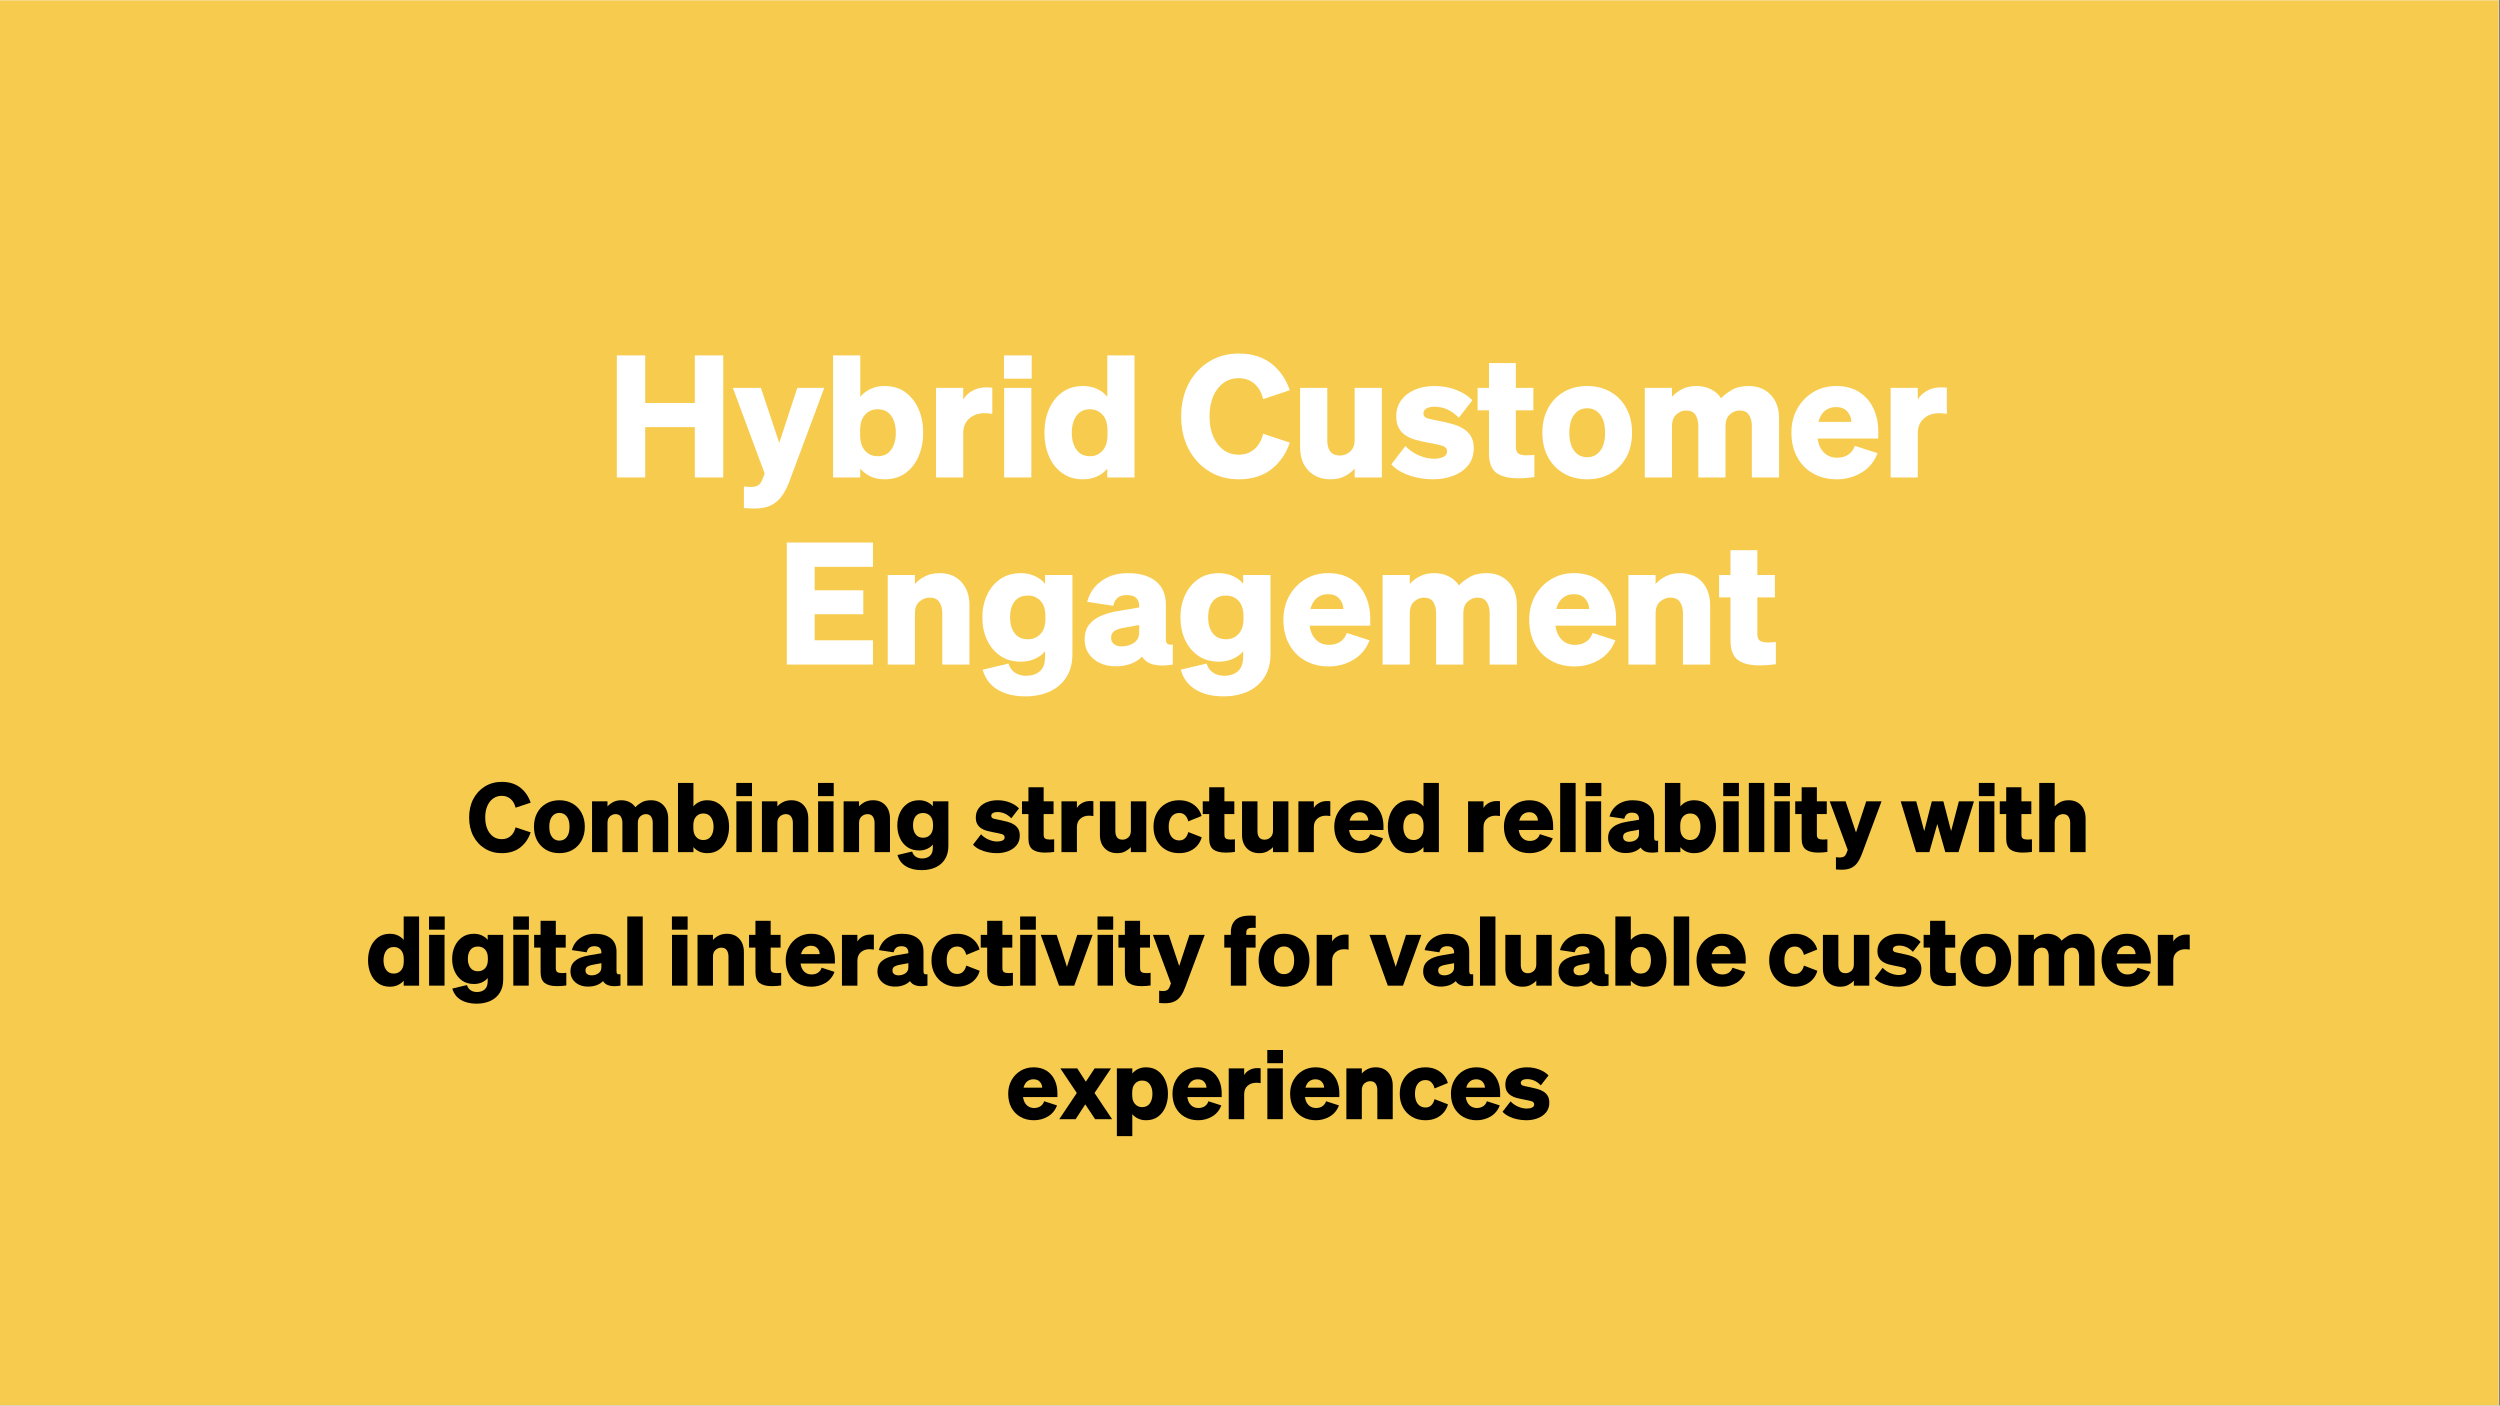 <svg xmlns="http://www.w3.org/2000/svg" xmlns:xlink="http://www.w3.org/1999/xlink" width="1366" zoomAndPan="magnify" viewBox="0 0 1024.5 576" height="768" preserveAspectRatio="xMidYMid meet" version="1.0"><rect x="0" y="0" width="1024.5" height="576" fill="#808080" stroke="none"/><defs><g/><clipPath id="5f02a95176"><path d="M 0 0.141 L 1024 0.141 L 1024 575.859 L 0 575.859 Z M 0 0.141 " clip-rule="nonzero"/></clipPath></defs><g clip-path="url(#5f02a95176)"><path fill="#ffffff" d="M 0 0.141 L 1024 0.141 L 1024 575.859 L 0 575.859 Z M 0 0.141 " fill-opacity="1" fill-rule="nonzero"/><path fill="#ffffff" d="M 0 0.141 L 1024 0.141 L 1024 575.859 L 0 575.859 Z M 0 0.141 " fill-opacity="1" fill-rule="nonzero"/><rect x="-102.45" width="1229.4" fill="#f7cb4d" y="-57.6" height="691.2" fill-opacity="1"/></g><g fill="#ffffff" fill-opacity="1"><g transform="translate(248.806, 195.658)"><g><path d="M 35.938 -50.016 L 47.578 -50.016 L 47.578 0 L 35.938 0 L 35.938 -20.625 L 15.609 -20.625 L 15.609 0 L 3.969 0 L 3.969 -50.016 L 15.609 -50.016 L 15.609 -30.516 L 35.938 -30.516 Z M 35.938 -50.016 "/></g></g></g><g fill="#ffffff" fill-opacity="1"><g transform="translate(300.323, 195.658)"><g><path d="M 23.469 0.828 C 22.594 3.297 21.562 5.422 20.375 7.203 C 19.188 8.992 17.676 10.363 15.844 11.312 C 14.008 12.27 11.629 12.75 8.703 12.75 C 7.734 12.75 6.957 12.723 6.375 12.672 C 5.789 12.629 5.176 12.582 4.531 12.531 L 4.531 3.688 C 5.039 3.738 5.492 3.785 5.891 3.828 C 6.285 3.879 6.758 3.906 7.312 3.906 C 8.52 3.906 9.504 3.691 10.266 3.266 C 11.035 2.848 11.656 2.016 12.125 0.766 L 13.031 -1.609 L 0 -36.703 L 11.5 -36.703 L 19.016 -14.141 L 26.406 -36.703 L 37.469 -36.703 Z M 23.469 0.828 "/></g></g></g><g fill="#ffffff" fill-opacity="1"><g transform="translate(337.777, 195.658)"><g><path d="M 24.734 0.766 C 22.547 0.766 20.602 0.359 18.906 -0.453 C 17.219 -1.266 15.836 -2.32 14.766 -3.625 L 14.766 0 L 3.625 0 L 3.625 -50.016 L 14.766 -50.016 L 14.766 -33.016 C 15.836 -34.359 17.219 -35.438 18.906 -36.25 C 20.602 -37.062 22.547 -37.469 24.734 -37.469 C 28.117 -37.469 30.984 -36.598 33.328 -34.859 C 35.672 -33.117 37.457 -30.805 38.688 -27.922 C 39.926 -25.047 40.547 -21.844 40.547 -18.312 C 40.547 -14.832 39.926 -11.641 38.688 -8.734 C 37.457 -5.836 35.672 -3.531 33.328 -1.812 C 30.984 -0.094 28.117 0.766 24.734 0.766 Z M 14.703 -19.297 L 14.703 -17.344 C 14.703 -14.602 15.375 -12.477 16.719 -10.969 C 18.062 -9.457 19.781 -8.703 21.875 -8.703 C 24.332 -8.703 26.188 -9.598 27.438 -11.391 C 28.695 -13.18 29.328 -15.488 29.328 -18.312 C 29.328 -21.145 28.695 -23.457 27.438 -25.25 C 26.188 -27.039 24.332 -27.938 21.875 -27.938 C 19.781 -27.938 18.062 -27.191 16.719 -25.703 C 15.375 -24.211 14.703 -22.078 14.703 -19.297 Z M 14.703 -19.297 "/></g></g></g><g fill="#ffffff" fill-opacity="1"><g transform="translate(379.966, 195.658)"><g><path d="M 26.672 -36.781 L 26.672 -26.047 C 25.609 -26.234 24.52 -26.328 23.406 -26.328 C 20.988 -26.328 18.941 -25.609 17.266 -24.172 C 15.598 -22.734 14.766 -20.691 14.766 -18.047 L 14.766 0 L 3.625 0 L 3.625 -36.703 L 14.766 -36.703 L 14.766 -31.906 C 15.598 -33.383 16.848 -34.586 18.516 -35.516 C 20.191 -36.453 22.098 -36.922 24.234 -36.922 C 24.742 -36.922 25.195 -36.906 25.594 -36.875 C 25.988 -36.852 26.348 -36.82 26.672 -36.781 Z M 26.672 -36.781 "/></g></g></g><g fill="#ffffff" fill-opacity="1"><g transform="translate(407.882, 195.658)"><g><path d="M 3.547 -40.469 L 3.547 -50.016 L 14.906 -50.016 L 14.906 -40.469 Z M 14.766 -36.703 L 14.766 0 L 3.625 0 L 3.625 -36.703 Z M 14.766 -36.703 "/></g></g></g><g fill="#ffffff" fill-opacity="1"><g transform="translate(426.331, 195.658)"><g><path d="M 17.484 0.766 C 14.141 0.766 11.281 -0.094 8.906 -1.812 C 6.539 -3.531 4.742 -5.836 3.516 -8.734 C 2.285 -11.641 1.672 -14.832 1.672 -18.312 C 1.672 -21.844 2.285 -25.047 3.516 -27.922 C 4.742 -30.805 6.539 -33.117 8.906 -34.859 C 11.281 -36.598 14.141 -37.469 17.484 -37.469 C 19.66 -37.469 21.609 -37.062 23.328 -36.25 C 25.047 -35.438 26.414 -34.359 27.438 -33.016 L 27.438 -50.016 L 38.594 -50.016 L 38.594 0 L 27.438 0 L 27.438 -3.625 C 26.414 -2.32 25.047 -1.266 23.328 -0.453 C 21.609 0.359 19.66 0.766 17.484 0.766 Z M 27.516 -19.297 C 27.516 -22.078 26.836 -24.211 25.484 -25.703 C 24.141 -27.191 22.426 -27.938 20.344 -27.938 C 17.926 -27.938 16.078 -27.039 14.797 -25.25 C 13.523 -23.457 12.891 -21.145 12.891 -18.312 C 12.891 -15.488 13.523 -13.18 14.797 -11.391 C 16.078 -9.598 17.926 -8.703 20.344 -8.703 C 22.426 -8.703 24.141 -9.457 25.484 -10.969 C 26.836 -12.477 27.516 -14.602 27.516 -17.344 Z M 27.516 -19.297 "/></g></g></g><g fill="#ffffff" fill-opacity="1"><g transform="translate(468.519, 195.658)"><g/></g></g><g fill="#ffffff" fill-opacity="1"><g transform="translate(482.373, 195.658)"><g><path d="M 13.297 -25 C 13.297 -21.844 13.805 -19.082 14.828 -16.719 C 15.859 -14.352 17.266 -12.531 19.047 -11.25 C 20.836 -9.969 22.895 -9.328 25.219 -9.328 C 27.812 -9.328 29.977 -10.094 31.719 -11.625 C 33.469 -13.164 34.645 -15.258 35.25 -17.906 L 46.188 -14.281 C 44.656 -9.727 42.133 -6.082 38.625 -3.344 C 35.113 -0.602 30.664 0.766 25.281 0.766 C 20.727 0.766 16.664 -0.332 13.094 -2.531 C 9.52 -4.738 6.723 -7.781 4.703 -11.656 C 2.68 -15.539 1.672 -19.988 1.672 -25 C 1.672 -30.062 2.68 -34.52 4.703 -38.375 C 6.723 -42.227 9.52 -45.258 13.094 -47.469 C 16.664 -49.676 20.727 -50.781 25.281 -50.781 C 30.664 -50.781 35.113 -49.41 38.625 -46.672 C 42.133 -43.93 44.656 -40.285 46.188 -35.734 L 35.25 -32.109 C 34.645 -34.754 33.469 -36.844 31.719 -38.375 C 29.977 -39.906 27.812 -40.672 25.219 -40.672 C 22.895 -40.672 20.836 -40.031 19.047 -38.75 C 17.266 -37.477 15.859 -35.672 14.828 -33.328 C 13.805 -30.984 13.297 -28.207 13.297 -25 Z M 13.297 -25 "/></g></g></g><g fill="#ffffff" fill-opacity="1"><g transform="translate(529.295, 195.658)"><g><path d="M 36.984 -36.703 L 36.984 0 L 25.844 0 L 25.844 -3.625 C 24.82 -2.457 23.5 -1.43 21.875 -0.547 C 20.25 0.328 18.273 0.766 15.953 0.766 C 12.191 0.766 9.172 -0.426 6.891 -2.812 C 4.617 -5.207 3.484 -8.406 3.484 -12.406 L 3.484 -36.703 L 14.625 -36.703 L 14.625 -15.047 C 14.625 -13.191 15.039 -11.719 15.875 -10.625 C 16.719 -9.531 18.047 -8.984 19.859 -8.984 C 21.391 -8.984 22.77 -9.531 24 -10.625 C 25.227 -11.719 25.844 -13.332 25.844 -15.469 L 25.844 -36.703 Z M 36.984 -36.703 "/></g></g></g><g fill="#ffffff" fill-opacity="1"><g transform="translate(569.882, 195.658)"><g><path d="M 0.281 -5.359 L 6.062 -12.891 C 7.551 -11.266 9.375 -9.984 11.531 -9.047 C 13.688 -8.117 15.766 -7.656 17.766 -7.656 C 19.242 -7.656 20.504 -7.898 21.547 -8.391 C 22.598 -8.879 23.125 -9.613 23.125 -10.594 C 23.125 -11.801 22.473 -12.598 21.172 -12.984 C 19.867 -13.379 17.758 -13.832 14.844 -14.344 C 13.301 -14.625 11.785 -14.973 10.297 -15.391 C 8.816 -15.805 7.473 -16.395 6.266 -17.156 C 5.055 -17.926 4.094 -18.938 3.375 -20.188 C 2.656 -21.445 2.297 -23.078 2.297 -25.078 C 2.297 -27.586 2.969 -29.77 4.312 -31.625 C 5.664 -33.477 7.523 -34.914 9.891 -35.938 C 12.254 -36.957 14.945 -37.469 17.969 -37.469 C 21.27 -37.469 24.301 -36.91 27.062 -35.797 C 29.82 -34.68 31.969 -33.289 33.5 -31.625 L 27.938 -24.453 C 25.051 -27.473 21.707 -28.984 17.906 -28.984 C 16.551 -28.984 15.469 -28.738 14.656 -28.25 C 13.844 -27.758 13.438 -27.098 13.438 -26.266 C 13.438 -25.242 13.984 -24.566 15.078 -24.234 C 16.172 -23.91 17.832 -23.539 20.062 -23.125 C 21.727 -22.801 23.383 -22.414 25.031 -21.969 C 26.688 -21.531 28.195 -20.914 29.562 -20.125 C 30.938 -19.344 32.031 -18.301 32.844 -17 C 33.656 -15.695 34.062 -14 34.062 -11.906 C 34.062 -9.219 33.316 -6.93 31.828 -5.047 C 30.348 -3.172 28.344 -1.734 25.812 -0.734 C 23.281 0.266 20.457 0.766 17.344 0.766 C 15.207 0.766 13.047 0.531 10.859 0.062 C 8.68 -0.395 6.66 -1.086 4.797 -2.016 C 2.941 -2.941 1.438 -4.055 0.281 -5.359 Z M 0.281 -5.359 "/></g></g></g><g fill="#ffffff" fill-opacity="1"><g transform="translate(605.317, 195.658)"><g><path d="M 4.875 -9.828 L 4.875 -27.516 L 0.203 -27.516 L 0.203 -36.703 L 4.875 -36.703 L 4.875 -46.875 L 15.875 -46.875 L 15.875 -36.703 L 23.062 -36.703 L 23.062 -27.516 L 15.875 -27.516 L 15.875 -12.672 C 15.875 -11.141 16.258 -10.156 17.031 -9.719 C 17.801 -9.281 18.879 -9.062 20.266 -9.062 C 20.922 -9.062 21.469 -9.082 21.906 -9.125 C 22.344 -9.164 22.863 -9.211 23.469 -9.266 L 23.469 -0.141 C 22.5 -0.004 21.477 0.109 20.406 0.203 C 19.344 0.297 18.133 0.344 16.781 0.344 C 12.832 0.344 9.859 -0.406 7.859 -1.906 C 5.867 -3.414 4.875 -6.055 4.875 -9.828 Z M 4.875 -9.828 "/></g></g></g><g fill="#ffffff" fill-opacity="1"><g transform="translate(630.449, 195.658)"><g><path d="M 38.375 -18.312 C 38.375 -14.508 37.598 -11.18 36.047 -8.328 C 34.492 -5.473 32.332 -3.242 29.562 -1.641 C 26.801 -0.035 23.609 0.766 19.984 0.766 C 16.367 0.766 13.176 -0.035 10.406 -1.641 C 7.645 -3.242 5.488 -5.473 3.938 -8.328 C 2.383 -11.18 1.609 -14.508 1.609 -18.312 C 1.609 -22.125 2.383 -25.469 3.938 -28.344 C 5.488 -31.227 7.645 -33.469 10.406 -35.062 C 13.176 -36.664 16.367 -37.469 19.984 -37.469 C 23.609 -37.469 26.801 -36.664 29.562 -35.062 C 32.332 -33.469 34.492 -31.227 36.047 -28.344 C 37.598 -25.469 38.375 -22.125 38.375 -18.312 Z M 12.672 -18.312 C 12.672 -15.113 13.332 -12.645 14.656 -10.906 C 15.977 -9.164 17.754 -8.297 19.984 -8.297 C 22.211 -8.297 23.988 -9.164 25.312 -10.906 C 26.645 -12.645 27.312 -15.113 27.312 -18.312 C 27.312 -21.52 26.645 -23.992 25.312 -25.734 C 23.988 -27.473 22.211 -28.344 19.984 -28.344 C 17.754 -28.344 15.977 -27.473 14.656 -25.734 C 13.332 -23.992 12.672 -21.52 12.672 -18.312 Z M 12.672 -18.312 "/></g></g></g><g fill="#ffffff" fill-opacity="1"><g transform="translate(670.41, 195.658)"><g><path d="M 14.766 -20.969 L 14.766 0 L 3.625 0 L 3.625 -36.703 L 14.766 -36.703 L 14.766 -33.016 C 15.785 -34.223 17.129 -35.266 18.797 -36.141 C 20.473 -37.023 22.473 -37.469 24.797 -37.469 C 26.984 -37.469 28.957 -37.023 30.719 -36.141 C 32.477 -35.266 33.867 -34.035 34.891 -32.453 C 35.961 -33.617 37.414 -34.742 39.25 -35.828 C 41.082 -36.922 43.414 -37.469 46.25 -37.469 C 49.969 -37.469 52.961 -36.258 55.234 -33.844 C 57.516 -31.438 58.656 -28.234 58.656 -24.234 L 58.656 0 L 47.5 0 L 47.5 -21.031 C 47.5 -22.895 47.102 -24.426 46.312 -25.625 C 45.531 -26.832 44.254 -27.438 42.484 -27.438 C 41.047 -27.438 39.723 -26.898 38.516 -25.828 C 37.305 -24.766 36.703 -23.145 36.703 -20.969 L 36.703 0 L 25.562 0 L 25.562 -21.031 C 25.562 -22.895 25.176 -24.426 24.406 -25.625 C 23.645 -26.832 22.359 -27.438 20.547 -27.438 C 19.109 -27.438 17.785 -26.898 16.578 -25.828 C 15.367 -24.766 14.766 -23.145 14.766 -20.969 Z M 14.766 -20.969 "/></g></g></g><g fill="#ffffff" fill-opacity="1"><g transform="translate(732.509, 195.658)"><g><path d="M 20.203 0.766 C 16.535 0.766 13.297 -0.035 10.484 -1.641 C 7.672 -3.242 5.488 -5.484 3.938 -8.359 C 2.383 -11.234 1.609 -14.578 1.609 -18.391 C 1.609 -22.016 2.406 -25.266 4 -28.141 C 5.602 -31.016 7.785 -33.285 10.547 -34.953 C 13.316 -36.629 16.461 -37.469 19.984 -37.469 C 23.703 -37.469 26.836 -36.645 29.391 -35 C 31.941 -33.352 33.879 -31.125 35.203 -28.312 C 36.535 -25.5 37.203 -22.352 37.203 -18.875 L 37.203 -15.953 L 12.328 -15.953 C 12.703 -13.441 13.598 -11.5 15.016 -10.125 C 16.43 -8.758 18.207 -8.078 20.344 -8.078 C 22.102 -8.078 23.617 -8.492 24.891 -9.328 C 26.172 -10.172 27.066 -11.379 27.578 -12.953 L 36.922 -9.953 C 35.566 -6.43 33.359 -3.766 30.297 -1.953 C 27.234 -0.141 23.867 0.766 20.203 0.766 Z M 19.859 -28.844 C 18.141 -28.844 16.648 -28.344 15.391 -27.344 C 14.141 -26.344 13.234 -24.82 12.672 -22.781 L 26.188 -22.781 C 26.145 -24.406 25.586 -25.82 24.516 -27.031 C 23.453 -28.238 21.898 -28.844 19.859 -28.844 Z M 19.859 -28.844 "/></g></g></g><g fill="#ffffff" fill-opacity="1"><g transform="translate(771.146, 195.658)"><g><path d="M 26.672 -36.781 L 26.672 -26.047 C 25.609 -26.234 24.52 -26.328 23.406 -26.328 C 20.988 -26.328 18.941 -25.609 17.266 -24.172 C 15.598 -22.734 14.766 -20.691 14.766 -18.047 L 14.766 0 L 3.625 0 L 3.625 -36.703 L 14.766 -36.703 L 14.766 -31.906 C 15.598 -33.383 16.848 -34.586 18.516 -35.516 C 20.191 -36.453 22.098 -36.922 24.234 -36.922 C 24.742 -36.922 25.195 -36.906 25.594 -36.875 C 25.988 -36.852 26.348 -36.82 26.672 -36.781 Z M 26.672 -36.781 "/></g></g></g><g fill="#ffffff" fill-opacity="1"><g transform="translate(318.465, 272.341)"><g><path d="M 3.969 -50.016 L 39.281 -50.016 L 39.281 -40.047 L 15.391 -40.047 L 15.391 -30.438 L 35.312 -30.438 L 35.312 -20.625 L 15.391 -20.625 L 15.391 -9.953 L 39.281 -9.953 L 39.281 0 L 3.969 0 Z M 3.969 -50.016 "/></g></g></g><g fill="#ffffff" fill-opacity="1"><g transform="translate(360.166, 272.341)"><g><path d="M 3.625 0 L 3.625 -36.703 L 14.766 -36.703 L 14.766 -33.016 C 15.785 -34.223 17.145 -35.266 18.844 -36.141 C 20.539 -37.023 22.551 -37.469 24.875 -37.469 C 28.633 -37.469 31.613 -36.258 33.812 -33.844 C 36.02 -31.438 37.125 -28.234 37.125 -24.234 L 37.125 0 L 25.984 0 L 25.984 -21.031 C 25.984 -22.895 25.578 -24.426 24.766 -25.625 C 23.953 -26.832 22.641 -27.438 20.828 -27.438 C 19.297 -27.438 17.898 -26.898 16.641 -25.828 C 15.391 -24.766 14.766 -23.145 14.766 -20.969 L 14.766 0 Z M 3.625 0 "/></g></g></g><g fill="#ffffff" fill-opacity="1"><g transform="translate(400.753, 272.341)"><g><path d="M 38.734 -4.391 C 38.734 -0.629 37.906 2.551 36.25 5.156 C 34.602 7.758 32.328 9.723 29.422 11.047 C 26.523 12.367 23.195 13.031 19.438 13.031 C 14.883 13.031 11.07 12.098 8 10.234 C 4.938 8.379 2.922 5.664 1.953 2.094 L 12.531 -0.422 C 13 1.16 13.859 2.391 15.109 3.266 C 16.367 4.148 17.926 4.594 19.781 4.594 C 22.062 4.594 23.922 3.977 25.359 2.75 C 26.797 1.52 27.516 -0.441 27.516 -3.141 L 27.516 -5.5 C 26.629 -4.289 25.301 -3.27 23.531 -2.438 C 21.77 -1.602 19.801 -1.188 17.625 -1.188 C 14.281 -1.188 11.438 -2 9.094 -3.625 C 6.75 -5.25 4.945 -7.43 3.688 -10.172 C 2.438 -12.91 1.812 -15.953 1.812 -19.297 C 1.812 -22.641 2.438 -25.68 3.688 -28.422 C 4.945 -31.16 6.75 -33.352 9.094 -35 C 11.438 -36.645 14.281 -37.469 17.625 -37.469 C 19.801 -37.469 21.77 -37.035 23.531 -36.172 C 25.301 -35.316 26.629 -34.289 27.516 -33.094 L 27.516 -36.703 L 38.734 -36.703 Z M 27.656 -19.859 C 27.656 -22.598 26.977 -24.688 25.625 -26.125 C 24.281 -27.562 22.566 -28.281 20.484 -28.281 C 18.109 -28.281 16.297 -27.477 15.047 -25.875 C 13.797 -24.27 13.172 -22.098 13.172 -19.359 C 13.172 -16.672 13.797 -14.5 15.047 -12.844 C 16.297 -11.195 18.109 -10.375 20.484 -10.375 C 22.566 -10.375 24.281 -11.094 25.625 -12.531 C 26.977 -13.977 27.656 -16.047 27.656 -18.734 Z M 27.656 -19.859 "/></g></g></g><g fill="#ffffff" fill-opacity="1"><g transform="translate(443.15, 272.341)"><g><path d="M 14 0.703 C 11.539 0.703 9.359 0.238 7.453 -0.688 C 5.547 -1.625 4.047 -2.914 2.953 -4.562 C 1.867 -6.207 1.328 -8.098 1.328 -10.234 C 1.328 -12.797 1.961 -14.863 3.234 -16.438 C 4.516 -18.02 6.234 -19.25 8.391 -20.125 C 10.547 -21.008 12.906 -21.641 15.469 -22.016 L 23.688 -23.406 L 23.688 -24.031 C 23.688 -25.375 23.289 -26.453 22.5 -27.266 C 21.707 -28.078 20.406 -28.484 18.594 -28.484 C 17.02 -28.484 15.789 -28.125 14.906 -27.406 C 14.02 -26.688 13.395 -25.582 13.031 -24.094 L 2.375 -25.703 C 2.926 -27.891 3.922 -29.863 5.359 -31.625 C 6.797 -33.383 8.664 -34.797 10.969 -35.859 C 13.27 -36.93 15.973 -37.469 19.078 -37.469 C 23.91 -37.469 27.707 -36.375 30.469 -34.188 C 33.238 -32.008 34.625 -28.785 34.625 -24.516 L 34.625 -10.375 C 34.625 -9.445 34.832 -8.82 35.25 -8.5 C 35.664 -8.176 36.406 -8.082 37.469 -8.219 L 37.469 0 C 31.02 1.07 26.82 -0.02 24.875 -3.281 C 23.664 -2.02 22.156 -1.039 20.344 -0.344 C 18.531 0.352 16.414 0.703 14 0.703 Z M 23.688 -13.172 L 23.688 -16.234 L 17.281 -15.047 C 15.832 -14.816 14.617 -14.41 13.641 -13.828 C 12.672 -13.242 12.188 -12.301 12.188 -11 C 12.188 -9.844 12.594 -8.961 13.406 -8.359 C 14.219 -7.754 15.273 -7.453 16.578 -7.453 C 18.43 -7.453 20.078 -7.938 21.516 -8.906 C 22.961 -9.883 23.688 -11.305 23.688 -13.172 Z M 23.688 -13.172 "/></g></g></g><g fill="#ffffff" fill-opacity="1"><g transform="translate(481.927, 272.341)"><g><path d="M 38.734 -4.391 C 38.734 -0.629 37.906 2.551 36.25 5.156 C 34.602 7.758 32.328 9.723 29.422 11.047 C 26.523 12.367 23.195 13.031 19.438 13.031 C 14.883 13.031 11.07 12.098 8 10.234 C 4.938 8.379 2.922 5.664 1.953 2.094 L 12.531 -0.422 C 13 1.16 13.859 2.391 15.109 3.266 C 16.367 4.148 17.926 4.594 19.781 4.594 C 22.062 4.594 23.922 3.977 25.359 2.75 C 26.797 1.52 27.516 -0.441 27.516 -3.141 L 27.516 -5.5 C 26.629 -4.289 25.301 -3.27 23.531 -2.438 C 21.77 -1.602 19.801 -1.188 17.625 -1.188 C 14.281 -1.188 11.438 -2 9.094 -3.625 C 6.75 -5.25 4.945 -7.43 3.688 -10.172 C 2.438 -12.91 1.812 -15.953 1.812 -19.297 C 1.812 -22.641 2.438 -25.68 3.688 -28.422 C 4.945 -31.16 6.75 -33.352 9.094 -35 C 11.438 -36.645 14.281 -37.469 17.625 -37.469 C 19.801 -37.469 21.77 -37.035 23.531 -36.172 C 25.301 -35.316 26.629 -34.289 27.516 -33.094 L 27.516 -36.703 L 38.734 -36.703 Z M 27.656 -19.859 C 27.656 -22.598 26.977 -24.688 25.625 -26.125 C 24.281 -27.562 22.566 -28.281 20.484 -28.281 C 18.109 -28.281 16.297 -27.477 15.047 -25.875 C 13.797 -24.27 13.172 -22.098 13.172 -19.359 C 13.172 -16.672 13.797 -14.5 15.047 -12.844 C 16.297 -11.195 18.109 -10.375 20.484 -10.375 C 22.566 -10.375 24.281 -11.094 25.625 -12.531 C 26.977 -13.977 27.656 -16.047 27.656 -18.734 Z M 27.656 -19.859 "/></g></g></g><g fill="#ffffff" fill-opacity="1"><g transform="translate(524.324, 272.341)"><g><path d="M 20.203 0.766 C 16.535 0.766 13.297 -0.035 10.484 -1.641 C 7.672 -3.242 5.488 -5.484 3.938 -8.359 C 2.383 -11.234 1.609 -14.578 1.609 -18.391 C 1.609 -22.016 2.406 -25.266 4 -28.141 C 5.602 -31.016 7.785 -33.285 10.547 -34.953 C 13.316 -36.629 16.461 -37.469 19.984 -37.469 C 23.703 -37.469 26.836 -36.645 29.391 -35 C 31.941 -33.352 33.879 -31.125 35.203 -28.312 C 36.535 -25.5 37.203 -22.352 37.203 -18.875 L 37.203 -15.953 L 12.328 -15.953 C 12.703 -13.441 13.598 -11.5 15.016 -10.125 C 16.43 -8.758 18.207 -8.078 20.344 -8.078 C 22.102 -8.078 23.617 -8.492 24.891 -9.328 C 26.172 -10.172 27.066 -11.379 27.578 -12.953 L 36.922 -9.953 C 35.566 -6.43 33.359 -3.766 30.297 -1.953 C 27.234 -0.141 23.867 0.766 20.203 0.766 Z M 19.859 -28.844 C 18.141 -28.844 16.648 -28.344 15.391 -27.344 C 14.141 -26.344 13.234 -24.82 12.672 -22.781 L 26.188 -22.781 C 26.145 -24.406 25.586 -25.82 24.516 -27.031 C 23.453 -28.238 21.898 -28.844 19.859 -28.844 Z M 19.859 -28.844 "/></g></g></g><g fill="#ffffff" fill-opacity="1"><g transform="translate(562.962, 272.341)"><g><path d="M 14.766 -20.969 L 14.766 0 L 3.625 0 L 3.625 -36.703 L 14.766 -36.703 L 14.766 -33.016 C 15.785 -34.223 17.129 -35.266 18.797 -36.141 C 20.473 -37.023 22.473 -37.469 24.797 -37.469 C 26.984 -37.469 28.957 -37.023 30.719 -36.141 C 32.477 -35.266 33.867 -34.035 34.891 -32.453 C 35.961 -33.617 37.414 -34.742 39.25 -35.828 C 41.082 -36.922 43.414 -37.469 46.25 -37.469 C 49.969 -37.469 52.961 -36.258 55.234 -33.844 C 57.516 -31.438 58.656 -28.234 58.656 -24.234 L 58.656 0 L 47.5 0 L 47.5 -21.031 C 47.5 -22.895 47.102 -24.426 46.312 -25.625 C 45.531 -26.832 44.254 -27.438 42.484 -27.438 C 41.047 -27.438 39.723 -26.898 38.516 -25.828 C 37.305 -24.766 36.703 -23.145 36.703 -20.969 L 36.703 0 L 25.562 0 L 25.562 -21.031 C 25.562 -22.895 25.176 -24.426 24.406 -25.625 C 23.645 -26.832 22.359 -27.438 20.547 -27.438 C 19.109 -27.438 17.785 -26.898 16.578 -25.828 C 15.367 -24.766 14.766 -23.145 14.766 -20.969 Z M 14.766 -20.969 "/></g></g></g><g fill="#ffffff" fill-opacity="1"><g transform="translate(625.061, 272.341)"><g><path d="M 20.203 0.766 C 16.535 0.766 13.297 -0.035 10.484 -1.641 C 7.672 -3.242 5.488 -5.484 3.938 -8.359 C 2.383 -11.234 1.609 -14.578 1.609 -18.391 C 1.609 -22.016 2.406 -25.266 4 -28.141 C 5.602 -31.016 7.785 -33.285 10.547 -34.953 C 13.316 -36.629 16.461 -37.469 19.984 -37.469 C 23.703 -37.469 26.836 -36.645 29.391 -35 C 31.941 -33.352 33.879 -31.125 35.203 -28.312 C 36.535 -25.5 37.203 -22.352 37.203 -18.875 L 37.203 -15.953 L 12.328 -15.953 C 12.703 -13.441 13.598 -11.5 15.016 -10.125 C 16.43 -8.758 18.207 -8.078 20.344 -8.078 C 22.102 -8.078 23.617 -8.492 24.891 -9.328 C 26.172 -10.172 27.066 -11.379 27.578 -12.953 L 36.922 -9.953 C 35.566 -6.43 33.359 -3.766 30.297 -1.953 C 27.234 -0.141 23.867 0.766 20.203 0.766 Z M 19.859 -28.844 C 18.141 -28.844 16.648 -28.344 15.391 -27.344 C 14.141 -26.344 13.234 -24.82 12.672 -22.781 L 26.188 -22.781 C 26.145 -24.406 25.586 -25.82 24.516 -27.031 C 23.453 -28.238 21.898 -28.844 19.859 -28.844 Z M 19.859 -28.844 "/></g></g></g><g fill="#ffffff" fill-opacity="1"><g transform="translate(663.698, 272.341)"><g><path d="M 3.625 0 L 3.625 -36.703 L 14.766 -36.703 L 14.766 -33.016 C 15.785 -34.223 17.145 -35.266 18.844 -36.141 C 20.539 -37.023 22.551 -37.469 24.875 -37.469 C 28.633 -37.469 31.613 -36.258 33.812 -33.844 C 36.02 -31.438 37.125 -28.234 37.125 -24.234 L 37.125 0 L 25.984 0 L 25.984 -21.031 C 25.984 -22.895 25.578 -24.426 24.766 -25.625 C 23.953 -26.832 22.641 -27.438 20.828 -27.438 C 19.297 -27.438 17.898 -26.898 16.641 -25.828 C 15.391 -24.766 14.766 -23.145 14.766 -20.969 L 14.766 0 Z M 3.625 0 "/></g></g></g><g fill="#ffffff" fill-opacity="1"><g transform="translate(704.285, 272.341)"><g><path d="M 4.875 -9.828 L 4.875 -27.516 L 0.203 -27.516 L 0.203 -36.703 L 4.875 -36.703 L 4.875 -46.875 L 15.875 -46.875 L 15.875 -36.703 L 23.062 -36.703 L 23.062 -27.516 L 15.875 -27.516 L 15.875 -12.672 C 15.875 -11.141 16.258 -10.156 17.031 -9.719 C 17.801 -9.281 18.879 -9.062 20.266 -9.062 C 20.922 -9.062 21.469 -9.082 21.906 -9.125 C 22.344 -9.164 22.863 -9.211 23.469 -9.266 L 23.469 -0.141 C 22.5 -0.004 21.477 0.109 20.406 0.203 C 19.344 0.297 18.133 0.344 16.781 0.344 C 12.832 0.344 9.859 -0.406 7.859 -1.906 C 5.867 -3.414 4.875 -6.055 4.875 -9.828 Z M 4.875 -9.828 "/></g></g></g><g fill="#000000" fill-opacity="1"><g transform="translate(191.296, 349.191)"><g><path d="M 7.547 -14.172 C 7.547 -12.379 7.832 -10.812 8.406 -9.469 C 8.988 -8.133 9.785 -7.102 10.797 -6.375 C 11.805 -5.656 12.973 -5.297 14.297 -5.297 C 15.766 -5.297 16.992 -5.727 17.984 -6.594 C 18.973 -7.457 19.641 -8.641 19.984 -10.141 L 26.172 -8.094 C 25.305 -5.508 23.879 -3.441 21.891 -1.891 C 19.898 -0.336 17.379 0.438 14.328 0.438 C 11.754 0.438 9.453 -0.188 7.422 -1.438 C 5.391 -2.688 3.801 -4.41 2.656 -6.609 C 1.52 -8.805 0.953 -11.328 0.953 -14.172 C 0.953 -17.047 1.52 -19.57 2.656 -21.75 C 3.801 -23.938 5.391 -25.656 7.422 -26.906 C 9.453 -28.156 11.754 -28.781 14.328 -28.781 C 17.379 -28.781 19.898 -28.004 21.891 -26.453 C 23.879 -24.898 25.305 -22.832 26.172 -20.25 L 19.984 -18.203 C 19.641 -19.703 18.973 -20.883 17.984 -21.75 C 16.992 -22.625 15.766 -23.062 14.297 -23.062 C 12.973 -23.062 11.805 -22.695 10.797 -21.969 C 9.785 -21.25 8.988 -20.223 8.406 -18.891 C 7.832 -17.566 7.547 -15.992 7.547 -14.172 Z M 7.547 -14.172 "/></g></g></g><g fill="#000000" fill-opacity="1"><g transform="translate(217.909, 349.191)"><g><path d="M 21.75 -10.391 C 21.75 -8.223 21.305 -6.332 20.422 -4.719 C 19.547 -3.102 18.32 -1.836 16.75 -0.922 C 15.188 -0.016 13.379 0.438 11.328 0.438 C 9.273 0.438 7.461 -0.016 5.891 -0.922 C 4.328 -1.836 3.102 -3.102 2.219 -4.719 C 1.344 -6.332 0.906 -8.223 0.906 -10.391 C 0.906 -12.547 1.344 -14.438 2.219 -16.062 C 3.102 -17.695 4.328 -18.969 5.891 -19.875 C 7.461 -20.789 9.273 -21.25 11.328 -21.25 C 13.379 -21.25 15.188 -20.789 16.75 -19.875 C 18.32 -18.969 19.547 -17.695 20.422 -16.062 C 21.305 -14.438 21.75 -12.547 21.75 -10.391 Z M 7.188 -10.391 C 7.188 -8.566 7.562 -7.16 8.312 -6.172 C 9.062 -5.191 10.066 -4.703 11.328 -4.703 C 12.598 -4.703 13.609 -5.191 14.359 -6.172 C 15.109 -7.16 15.484 -8.566 15.484 -10.391 C 15.484 -12.203 15.109 -13.598 14.359 -14.578 C 13.609 -15.566 12.598 -16.062 11.328 -16.062 C 10.066 -16.062 9.062 -15.566 8.312 -14.578 C 7.562 -13.598 7.188 -12.203 7.188 -10.391 Z M 7.188 -10.391 "/></g></g></g><g fill="#000000" fill-opacity="1"><g transform="translate(240.573, 349.191)"><g><path d="M 8.375 -11.891 L 8.375 0 L 2.047 0 L 2.047 -20.812 L 8.375 -20.812 L 8.375 -18.719 C 8.945 -19.395 9.707 -19.984 10.656 -20.484 C 11.602 -20.992 12.738 -21.25 14.062 -21.25 C 15.289 -21.25 16.406 -20.992 17.406 -20.484 C 18.406 -19.984 19.195 -19.289 19.781 -18.406 C 20.383 -19.062 21.207 -19.695 22.25 -20.312 C 23.289 -20.938 24.613 -21.25 26.219 -21.25 C 28.32 -21.25 30.02 -20.562 31.312 -19.188 C 32.602 -17.82 33.25 -16.004 33.25 -13.734 L 33.25 0 L 26.922 0 L 26.922 -11.922 C 26.922 -12.973 26.695 -13.844 26.25 -14.531 C 25.801 -15.219 25.078 -15.562 24.078 -15.562 C 23.266 -15.562 22.516 -15.254 21.828 -14.641 C 21.148 -14.035 20.812 -13.117 20.812 -11.891 L 20.812 0 L 14.484 0 L 14.484 -11.922 C 14.484 -12.973 14.266 -13.844 13.828 -14.531 C 13.398 -15.219 12.672 -15.562 11.641 -15.562 C 10.828 -15.562 10.078 -15.254 9.391 -14.641 C 8.711 -14.035 8.375 -13.117 8.375 -11.891 Z M 8.375 -11.891 "/></g></g></g><g fill="#000000" fill-opacity="1"><g transform="translate(275.793, 349.191)"><g><path d="M 14.016 0.438 C 12.773 0.438 11.676 0.207 10.719 -0.25 C 9.758 -0.719 8.977 -1.316 8.375 -2.047 L 8.375 0 L 2.047 0 L 2.047 -28.344 L 8.375 -28.344 L 8.375 -18.719 C 8.977 -19.477 9.758 -20.086 10.719 -20.547 C 11.676 -21.016 12.773 -21.25 14.016 -21.25 C 15.941 -21.25 17.566 -20.754 18.891 -19.766 C 20.223 -18.773 21.238 -17.461 21.938 -15.828 C 22.633 -14.203 22.984 -12.391 22.984 -10.391 C 22.984 -8.41 22.633 -6.598 21.938 -4.953 C 21.238 -3.305 20.223 -1.992 18.891 -1.016 C 17.566 -0.047 15.941 0.438 14.016 0.438 Z M 8.328 -10.938 L 8.328 -9.828 C 8.328 -8.273 8.707 -7.07 9.469 -6.219 C 10.238 -5.363 11.211 -4.938 12.391 -4.938 C 13.785 -4.938 14.836 -5.441 15.547 -6.453 C 16.266 -7.461 16.625 -8.773 16.625 -10.391 C 16.625 -11.992 16.266 -13.301 15.547 -14.312 C 14.836 -15.32 13.785 -15.828 12.391 -15.828 C 11.211 -15.828 10.238 -15.406 9.469 -14.562 C 8.707 -13.727 8.328 -12.52 8.328 -10.938 Z M 8.328 -10.938 "/></g></g></g><g fill="#000000" fill-opacity="1"><g transform="translate(299.721, 349.191)"><g><path d="M 2.016 -22.938 L 2.016 -28.344 L 8.453 -28.344 L 8.453 -22.938 Z M 8.375 -20.812 L 8.375 0 L 2.047 0 L 2.047 -20.812 Z M 8.375 -20.812 "/></g></g></g><g fill="#000000" fill-opacity="1"><g transform="translate(310.184, 349.191)"><g><path d="M 2.047 0 L 2.047 -20.812 L 8.375 -20.812 L 8.375 -18.719 C 8.945 -19.395 9.711 -19.984 10.672 -20.484 C 11.641 -20.992 12.781 -21.25 14.094 -21.25 C 16.227 -21.25 17.922 -20.562 19.172 -19.188 C 20.422 -17.82 21.047 -16.004 21.047 -13.734 L 21.047 0 L 14.734 0 L 14.734 -11.922 C 14.734 -12.973 14.5 -13.844 14.031 -14.531 C 13.57 -15.219 12.832 -15.562 11.812 -15.562 C 10.938 -15.562 10.145 -15.254 9.438 -14.641 C 8.727 -14.035 8.375 -13.117 8.375 -11.891 L 8.375 0 Z M 2.047 0 "/></g></g></g><g fill="#000000" fill-opacity="1"><g transform="translate(333.204, 349.191)"><g><path d="M 2.016 -22.938 L 2.016 -28.344 L 8.453 -28.344 L 8.453 -22.938 Z M 8.375 -20.812 L 8.375 0 L 2.047 0 L 2.047 -20.812 Z M 8.375 -20.812 "/></g></g></g><g fill="#000000" fill-opacity="1"><g transform="translate(343.667, 349.191)"><g><path d="M 2.047 0 L 2.047 -20.812 L 8.375 -20.812 L 8.375 -18.719 C 8.945 -19.395 9.711 -19.984 10.672 -20.484 C 11.641 -20.992 12.781 -21.25 14.094 -21.25 C 16.227 -21.25 17.922 -20.562 19.172 -19.188 C 20.422 -17.82 21.047 -16.004 21.047 -13.734 L 21.047 0 L 14.734 0 L 14.734 -11.922 C 14.734 -12.973 14.5 -13.844 14.031 -14.531 C 13.57 -15.219 12.832 -15.562 11.812 -15.562 C 10.938 -15.562 10.145 -15.254 9.438 -14.641 C 8.727 -14.035 8.375 -13.117 8.375 -11.891 L 8.375 0 Z M 2.047 0 "/></g></g></g><g fill="#000000" fill-opacity="1"><g transform="translate(366.687, 349.191)"><g><path d="M 21.953 -2.484 C 21.953 -0.359 21.484 1.441 20.547 2.922 C 19.617 4.398 18.332 5.516 16.688 6.266 C 15.039 7.016 13.148 7.391 11.016 7.391 C 8.43 7.391 6.27 6.859 4.531 5.797 C 2.801 4.742 1.66 3.207 1.109 1.188 L 7.109 -0.234 C 7.367 0.66 7.852 1.359 8.562 1.859 C 9.281 2.359 10.164 2.609 11.219 2.609 C 12.5 2.609 13.547 2.258 14.359 1.562 C 15.18 0.863 15.594 -0.25 15.594 -1.781 L 15.594 -3.125 C 15.094 -2.438 14.344 -1.852 13.344 -1.375 C 12.344 -0.906 11.223 -0.672 9.984 -0.672 C 8.086 -0.672 6.473 -1.129 5.141 -2.047 C 3.816 -2.973 2.801 -4.211 2.094 -5.766 C 1.383 -7.316 1.031 -9.039 1.031 -10.938 C 1.031 -12.832 1.383 -14.555 2.094 -16.109 C 2.801 -17.66 3.816 -18.906 5.141 -19.844 C 6.473 -20.781 8.086 -21.25 9.984 -21.25 C 11.223 -21.25 12.344 -21.004 13.344 -20.516 C 14.344 -20.023 15.094 -19.438 15.594 -18.75 L 15.594 -20.812 L 21.953 -20.812 Z M 15.672 -11.25 C 15.672 -12.801 15.289 -13.984 14.531 -14.797 C 13.77 -15.617 12.797 -16.031 11.609 -16.031 C 10.266 -16.031 9.238 -15.578 8.531 -14.672 C 7.82 -13.766 7.469 -12.535 7.469 -10.984 C 7.469 -9.453 7.82 -8.219 8.531 -7.281 C 9.238 -6.352 10.266 -5.891 11.609 -5.891 C 12.797 -5.891 13.77 -6.297 14.531 -7.109 C 15.289 -7.922 15.672 -9.094 15.672 -10.625 Z M 15.672 -11.25 "/></g></g></g><g fill="#000000" fill-opacity="1"><g transform="translate(390.733, 349.191)"><g/></g></g><g fill="#000000" fill-opacity="1"><g transform="translate(398.59, 349.191)"><g><path d="M 0.156 -3.047 L 3.438 -7.297 C 4.281 -6.379 5.312 -5.656 6.531 -5.125 C 7.758 -4.602 8.938 -4.344 10.062 -4.344 C 10.906 -4.344 11.625 -4.477 12.219 -4.75 C 12.812 -5.031 13.109 -5.445 13.109 -6 C 13.109 -6.688 12.738 -7.141 12 -7.359 C 11.258 -7.586 10.062 -7.848 8.406 -8.141 C 7.539 -8.297 6.688 -8.488 5.844 -8.719 C 5 -8.957 4.234 -9.297 3.547 -9.734 C 2.867 -10.172 2.32 -10.742 1.906 -11.453 C 1.5 -12.16 1.297 -13.082 1.297 -14.219 C 1.297 -15.633 1.676 -16.867 2.438 -17.922 C 3.207 -18.973 4.266 -19.789 5.609 -20.375 C 6.953 -20.957 8.477 -21.25 10.188 -21.25 C 12.051 -21.25 13.766 -20.93 15.328 -20.297 C 16.898 -19.66 18.117 -18.867 18.984 -17.922 L 15.828 -13.859 C 14.203 -15.566 12.305 -16.422 10.141 -16.422 C 9.379 -16.422 8.77 -16.281 8.312 -16 C 7.852 -15.727 7.625 -15.359 7.625 -14.891 C 7.625 -14.305 7.93 -13.922 8.547 -13.734 C 9.16 -13.555 10.102 -13.348 11.375 -13.109 C 12.32 -12.922 13.258 -12.703 14.188 -12.453 C 15.125 -12.203 15.977 -11.852 16.75 -11.406 C 17.531 -10.957 18.148 -10.363 18.609 -9.625 C 19.078 -8.895 19.312 -7.938 19.312 -6.75 C 19.312 -5.227 18.891 -3.93 18.047 -2.859 C 17.203 -1.797 16.062 -0.977 14.625 -0.406 C 13.195 0.156 11.598 0.438 9.828 0.438 C 8.617 0.438 7.395 0.301 6.156 0.031 C 4.914 -0.227 3.77 -0.617 2.719 -1.141 C 1.664 -1.672 0.812 -2.305 0.156 -3.047 Z M 0.156 -3.047 "/></g></g></g><g fill="#000000" fill-opacity="1"><g transform="translate(418.688, 349.191)"><g><path d="M 2.766 -5.562 L 2.766 -15.594 L 0.125 -15.594 L 0.125 -20.812 L 2.766 -20.812 L 2.766 -26.578 L 9 -26.578 L 9 -20.812 L 13.062 -20.812 L 13.062 -15.594 L 9 -15.594 L 9 -7.188 C 9 -6.32 9.219 -5.766 9.656 -5.516 C 10.094 -5.266 10.703 -5.141 11.484 -5.141 C 11.859 -5.141 12.172 -5.148 12.422 -5.172 C 12.672 -5.203 12.969 -5.227 13.312 -5.25 L 13.312 -0.078 C 12.758 0.004 12.176 0.07 11.562 0.125 C 10.957 0.176 10.273 0.203 9.516 0.203 C 7.273 0.203 5.586 -0.223 4.453 -1.078 C 3.328 -1.941 2.766 -3.438 2.766 -5.562 Z M 2.766 -5.562 "/></g></g></g><g fill="#000000" fill-opacity="1"><g transform="translate(432.942, 349.191)"><g><path d="M 15.125 -20.844 L 15.125 -14.766 C 14.52 -14.867 13.898 -14.922 13.266 -14.922 C 11.898 -14.922 10.742 -14.516 9.797 -13.703 C 8.848 -12.891 8.375 -11.727 8.375 -10.219 L 8.375 0 L 2.047 0 L 2.047 -20.812 L 8.375 -20.812 L 8.375 -18.078 C 8.844 -18.922 9.551 -19.602 10.5 -20.125 C 11.445 -20.656 12.523 -20.922 13.734 -20.922 C 14.023 -20.922 14.281 -20.914 14.5 -20.906 C 14.727 -20.895 14.938 -20.875 15.125 -20.844 Z M 15.125 -20.844 "/></g></g></g><g fill="#000000" fill-opacity="1"><g transform="translate(448.775, 349.191)"><g><path d="M 20.969 -20.812 L 20.969 0 L 14.656 0 L 14.656 -2.047 C 14.07 -1.391 13.316 -0.812 12.391 -0.312 C 11.473 0.188 10.359 0.438 9.047 0.438 C 6.91 0.438 5.195 -0.238 3.906 -1.594 C 2.613 -2.945 1.969 -4.758 1.969 -7.031 L 1.969 -20.812 L 8.297 -20.812 L 8.297 -8.531 C 8.297 -7.477 8.531 -6.641 9 -6.016 C 9.477 -5.398 10.227 -5.094 11.25 -5.094 C 12.125 -5.094 12.91 -5.398 13.609 -6.016 C 14.305 -6.641 14.656 -7.555 14.656 -8.766 L 14.656 -20.812 Z M 20.969 -20.812 "/></g></g></g><g fill="#000000" fill-opacity="1"><g transform="translate(471.795, 349.191)"><g><path d="M 7.141 -10.391 C 7.141 -8.617 7.523 -7.238 8.297 -6.25 C 9.078 -5.27 10.129 -4.781 11.453 -4.781 C 12.473 -4.781 13.289 -5.109 13.906 -5.766 C 14.531 -6.422 14.945 -7.238 15.156 -8.219 L 20.656 -6.078 C 20.363 -4.922 19.816 -3.848 19.016 -2.859 C 18.211 -1.867 17.172 -1.07 15.891 -0.469 C 14.617 0.133 13.125 0.438 11.406 0.438 C 9.352 0.438 7.535 -0.02 5.953 -0.938 C 4.379 -1.863 3.145 -3.133 2.25 -4.75 C 1.352 -6.375 0.906 -8.254 0.906 -10.391 C 0.906 -12.547 1.352 -14.43 2.25 -16.047 C 3.145 -17.672 4.379 -18.941 5.953 -19.859 C 7.535 -20.785 9.352 -21.25 11.406 -21.25 C 13.094 -21.25 14.566 -20.953 15.828 -20.359 C 17.098 -19.766 18.141 -18.977 18.953 -18 C 19.766 -17.031 20.316 -15.969 20.609 -14.812 L 15.156 -12.594 C 14.945 -13.57 14.531 -14.391 13.906 -15.047 C 13.289 -15.703 12.473 -16.031 11.453 -16.031 C 10.129 -16.031 9.078 -15.535 8.297 -14.547 C 7.523 -13.555 7.141 -12.172 7.141 -10.391 Z M 7.141 -10.391 "/></g></g></g><g fill="#000000" fill-opacity="1"><g transform="translate(492.761, 349.191)"><g><path d="M 2.766 -5.562 L 2.766 -15.594 L 0.125 -15.594 L 0.125 -20.812 L 2.766 -20.812 L 2.766 -26.578 L 9 -26.578 L 9 -20.812 L 13.062 -20.812 L 13.062 -15.594 L 9 -15.594 L 9 -7.188 C 9 -6.32 9.219 -5.766 9.656 -5.516 C 10.094 -5.266 10.703 -5.141 11.484 -5.141 C 11.859 -5.141 12.172 -5.148 12.422 -5.172 C 12.672 -5.203 12.969 -5.227 13.312 -5.25 L 13.312 -0.078 C 12.758 0.004 12.176 0.07 11.562 0.125 C 10.957 0.176 10.273 0.203 9.516 0.203 C 7.273 0.203 5.586 -0.223 4.453 -1.078 C 3.328 -1.941 2.766 -3.438 2.766 -5.562 Z M 2.766 -5.562 "/></g></g></g><g fill="#000000" fill-opacity="1"><g transform="translate(507.015, 349.191)"><g><path d="M 20.969 -20.812 L 20.969 0 L 14.656 0 L 14.656 -2.047 C 14.07 -1.391 13.316 -0.812 12.391 -0.312 C 11.473 0.188 10.359 0.438 9.047 0.438 C 6.91 0.438 5.195 -0.238 3.906 -1.594 C 2.613 -2.945 1.969 -4.758 1.969 -7.031 L 1.969 -20.812 L 8.297 -20.812 L 8.297 -8.531 C 8.297 -7.477 8.531 -6.641 9 -6.016 C 9.477 -5.398 10.227 -5.094 11.25 -5.094 C 12.125 -5.094 12.91 -5.398 13.609 -6.016 C 14.305 -6.641 14.656 -7.555 14.656 -8.766 L 14.656 -20.812 Z M 20.969 -20.812 "/></g></g></g><g fill="#000000" fill-opacity="1"><g transform="translate(530.035, 349.191)"><g><path d="M 15.125 -20.844 L 15.125 -14.766 C 14.52 -14.867 13.898 -14.922 13.266 -14.922 C 11.898 -14.922 10.742 -14.516 9.797 -13.703 C 8.848 -12.891 8.375 -11.727 8.375 -10.219 L 8.375 0 L 2.047 0 L 2.047 -20.812 L 8.375 -20.812 L 8.375 -18.078 C 8.844 -18.922 9.551 -19.602 10.5 -20.125 C 11.445 -20.656 12.523 -20.922 13.734 -20.922 C 14.023 -20.922 14.281 -20.914 14.5 -20.906 C 14.727 -20.895 14.938 -20.875 15.125 -20.844 Z M 15.125 -20.844 "/></g></g></g><g fill="#000000" fill-opacity="1"><g transform="translate(545.868, 349.191)"><g><path d="M 11.453 0.438 C 9.367 0.438 7.531 -0.016 5.938 -0.922 C 4.344 -1.836 3.102 -3.109 2.219 -4.734 C 1.344 -6.367 0.906 -8.266 0.906 -10.422 C 0.906 -12.473 1.359 -14.316 2.266 -15.953 C 3.172 -17.586 4.406 -18.879 5.969 -19.828 C 7.539 -20.773 9.328 -21.25 11.328 -21.25 C 13.43 -21.25 15.207 -20.781 16.656 -19.844 C 18.102 -18.906 19.203 -17.641 19.953 -16.047 C 20.703 -14.453 21.078 -12.672 21.078 -10.703 L 21.078 -9.047 L 6.984 -9.047 C 7.191 -7.617 7.695 -6.516 8.5 -5.734 C 9.312 -4.961 10.32 -4.578 11.531 -4.578 C 12.531 -4.578 13.391 -4.812 14.109 -5.281 C 14.836 -5.758 15.348 -6.445 15.641 -7.344 L 20.922 -5.641 C 20.16 -3.641 18.91 -2.125 17.172 -1.094 C 15.43 -0.07 13.523 0.438 11.453 0.438 Z M 11.25 -16.344 C 10.281 -16.344 9.438 -16.062 8.719 -15.5 C 8.008 -14.938 7.5 -14.07 7.188 -12.906 L 14.844 -12.906 C 14.82 -13.832 14.504 -14.633 13.891 -15.312 C 13.285 -16 12.406 -16.344 11.25 -16.344 Z M 11.25 -16.344 "/></g></g></g><g fill="#000000" fill-opacity="1"><g transform="translate(567.782, 349.191)"><g><path d="M 9.906 0.438 C 8.008 0.438 6.391 -0.047 5.047 -1.016 C 3.711 -1.992 2.695 -3.305 2 -4.953 C 1.301 -6.598 0.953 -8.41 0.953 -10.391 C 0.953 -12.391 1.301 -14.203 2 -15.828 C 2.695 -17.461 3.711 -18.773 5.047 -19.766 C 6.391 -20.754 8.008 -21.25 9.906 -21.25 C 11.145 -21.25 12.25 -21.016 13.219 -20.547 C 14.195 -20.086 14.977 -19.477 15.562 -18.719 L 15.562 -28.344 L 21.875 -28.344 L 21.875 0 L 15.562 0 L 15.562 -2.047 C 14.977 -1.316 14.195 -0.719 13.219 -0.25 C 12.25 0.207 11.145 0.438 9.906 0.438 Z M 15.594 -10.938 C 15.594 -12.52 15.211 -13.727 14.453 -14.562 C 13.691 -15.406 12.719 -15.828 11.531 -15.828 C 10.156 -15.828 9.102 -15.32 8.375 -14.312 C 7.656 -13.301 7.297 -11.992 7.297 -10.391 C 7.297 -8.773 7.656 -7.461 8.375 -6.453 C 9.102 -5.441 10.156 -4.938 11.531 -4.938 C 12.719 -4.938 13.691 -5.363 14.453 -6.219 C 15.211 -7.07 15.594 -8.273 15.594 -9.828 Z M 15.594 -10.938 "/></g></g></g><g fill="#000000" fill-opacity="1"><g transform="translate(591.71, 349.191)"><g/></g></g><g fill="#000000" fill-opacity="1"><g transform="translate(599.567, 349.191)"><g><path d="M 15.125 -20.844 L 15.125 -14.766 C 14.52 -14.867 13.898 -14.922 13.266 -14.922 C 11.898 -14.922 10.742 -14.516 9.797 -13.703 C 8.848 -12.891 8.375 -11.727 8.375 -10.219 L 8.375 0 L 2.047 0 L 2.047 -20.812 L 8.375 -20.812 L 8.375 -18.078 C 8.844 -18.922 9.551 -19.602 10.5 -20.125 C 11.445 -20.656 12.523 -20.922 13.734 -20.922 C 14.023 -20.922 14.281 -20.914 14.5 -20.906 C 14.727 -20.895 14.938 -20.875 15.125 -20.844 Z M 15.125 -20.844 "/></g></g></g><g fill="#000000" fill-opacity="1"><g transform="translate(615.401, 349.191)"><g><path d="M 11.453 0.438 C 9.367 0.438 7.531 -0.016 5.938 -0.922 C 4.344 -1.836 3.102 -3.109 2.219 -4.734 C 1.344 -6.367 0.906 -8.266 0.906 -10.422 C 0.906 -12.473 1.359 -14.316 2.266 -15.953 C 3.172 -17.586 4.406 -18.879 5.969 -19.828 C 7.539 -20.773 9.328 -21.25 11.328 -21.25 C 13.43 -21.25 15.207 -20.781 16.656 -19.844 C 18.102 -18.906 19.203 -17.641 19.953 -16.047 C 20.703 -14.453 21.078 -12.672 21.078 -10.703 L 21.078 -9.047 L 6.984 -9.047 C 7.191 -7.617 7.695 -6.516 8.5 -5.734 C 9.312 -4.961 10.32 -4.578 11.531 -4.578 C 12.531 -4.578 13.391 -4.812 14.109 -5.281 C 14.836 -5.758 15.348 -6.445 15.641 -7.344 L 20.922 -5.641 C 20.16 -3.641 18.91 -2.125 17.172 -1.094 C 15.43 -0.07 13.523 0.438 11.453 0.438 Z M 11.25 -16.344 C 10.281 -16.344 9.438 -16.062 8.719 -15.5 C 8.008 -14.938 7.5 -14.07 7.188 -12.906 L 14.844 -12.906 C 14.82 -13.832 14.504 -14.633 13.891 -15.312 C 13.285 -16 12.406 -16.344 11.25 -16.344 Z M 11.25 -16.344 "/></g></g></g><g fill="#000000" fill-opacity="1"><g transform="translate(637.315, 349.191)"><g><path d="M 8.375 -28.344 L 8.375 0 L 2.047 0 L 2.047 -28.344 Z M 8.375 -28.344 "/></g></g></g><g fill="#000000" fill-opacity="1"><g transform="translate(647.778, 349.191)"><g><path d="M 2.016 -22.938 L 2.016 -28.344 L 8.453 -28.344 L 8.453 -22.938 Z M 8.375 -20.812 L 8.375 0 L 2.047 0 L 2.047 -20.812 Z M 8.375 -20.812 "/></g></g></g><g fill="#000000" fill-opacity="1"><g transform="translate(658.241, 349.191)"><g><path d="M 7.938 0.391 C 6.539 0.391 5.301 0.129 4.219 -0.391 C 3.145 -0.922 2.297 -1.648 1.672 -2.578 C 1.055 -3.516 0.75 -4.586 0.75 -5.797 C 0.75 -7.242 1.109 -8.414 1.828 -9.312 C 2.555 -10.207 3.531 -10.906 4.75 -11.406 C 5.977 -11.906 7.316 -12.266 8.766 -12.484 L 13.422 -13.266 L 13.422 -13.625 C 13.422 -14.383 13.195 -14.992 12.75 -15.453 C 12.301 -15.922 11.566 -16.156 10.547 -16.156 C 9.648 -16.156 8.953 -15.945 8.453 -15.531 C 7.953 -15.125 7.598 -14.5 7.391 -13.656 L 1.344 -14.562 C 1.656 -15.801 2.219 -16.922 3.031 -17.922 C 3.852 -18.922 4.914 -19.723 6.219 -20.328 C 7.52 -20.941 9.051 -21.25 10.812 -21.25 C 13.551 -21.25 15.703 -20.629 17.266 -19.391 C 18.836 -18.148 19.625 -16.32 19.625 -13.906 L 19.625 -5.891 C 19.625 -5.359 19.738 -5 19.969 -4.812 C 20.207 -4.633 20.633 -4.582 21.25 -4.656 L 21.25 0 C 17.582 0.602 15.195 -0.016 14.094 -1.859 C 13.406 -1.148 12.547 -0.598 11.516 -0.203 C 10.492 0.191 9.301 0.391 7.938 0.391 Z M 13.422 -7.469 L 13.422 -9.203 L 9.797 -8.531 C 8.973 -8.395 8.285 -8.16 7.734 -7.828 C 7.18 -7.504 6.906 -6.973 6.906 -6.234 C 6.906 -5.578 7.133 -5.078 7.594 -4.734 C 8.062 -4.391 8.66 -4.219 9.391 -4.219 C 10.453 -4.219 11.391 -4.492 12.203 -5.047 C 13.016 -5.609 13.422 -6.414 13.422 -7.469 Z M 13.422 -7.469 "/></g></g></g><g fill="#000000" fill-opacity="1"><g transform="translate(680.234, 349.191)"><g><path d="M 14.016 0.438 C 12.773 0.438 11.676 0.207 10.719 -0.25 C 9.758 -0.719 8.977 -1.316 8.375 -2.047 L 8.375 0 L 2.047 0 L 2.047 -28.344 L 8.375 -28.344 L 8.375 -18.719 C 8.977 -19.477 9.758 -20.086 10.719 -20.547 C 11.676 -21.016 12.773 -21.25 14.016 -21.25 C 15.941 -21.25 17.566 -20.754 18.891 -19.766 C 20.223 -18.773 21.238 -17.461 21.938 -15.828 C 22.633 -14.203 22.984 -12.391 22.984 -10.391 C 22.984 -8.41 22.633 -6.598 21.938 -4.953 C 21.238 -3.305 20.223 -1.992 18.891 -1.016 C 17.566 -0.047 15.941 0.438 14.016 0.438 Z M 8.328 -10.938 L 8.328 -9.828 C 8.328 -8.273 8.707 -7.07 9.469 -6.219 C 10.238 -5.363 11.211 -4.938 12.391 -4.938 C 13.785 -4.938 14.836 -5.441 15.547 -6.453 C 16.266 -7.461 16.625 -8.773 16.625 -10.391 C 16.625 -11.992 16.266 -13.301 15.547 -14.312 C 14.836 -15.32 13.785 -15.828 12.391 -15.828 C 11.211 -15.828 10.238 -15.406 9.469 -14.562 C 8.707 -13.727 8.328 -12.52 8.328 -10.938 Z M 8.328 -10.938 "/></g></g></g><g fill="#000000" fill-opacity="1"><g transform="translate(704.162, 349.191)"><g><path d="M 2.016 -22.938 L 2.016 -28.344 L 8.453 -28.344 L 8.453 -22.938 Z M 8.375 -20.812 L 8.375 0 L 2.047 0 L 2.047 -20.812 Z M 8.375 -20.812 "/></g></g></g><g fill="#000000" fill-opacity="1"><g transform="translate(714.626, 349.191)"><g><path d="M 8.375 -28.344 L 8.375 0 L 2.047 0 L 2.047 -28.344 Z M 8.375 -28.344 "/></g></g></g><g fill="#000000" fill-opacity="1"><g transform="translate(725.089, 349.191)"><g><path d="M 2.016 -22.938 L 2.016 -28.344 L 8.453 -28.344 L 8.453 -22.938 Z M 8.375 -20.812 L 8.375 0 L 2.047 0 L 2.047 -20.812 Z M 8.375 -20.812 "/></g></g></g><g fill="#000000" fill-opacity="1"><g transform="translate(735.552, 349.191)"><g><path d="M 2.766 -5.562 L 2.766 -15.594 L 0.125 -15.594 L 0.125 -20.812 L 2.766 -20.812 L 2.766 -26.578 L 9 -26.578 L 9 -20.812 L 13.062 -20.812 L 13.062 -15.594 L 9 -15.594 L 9 -7.188 C 9 -6.32 9.219 -5.766 9.656 -5.516 C 10.094 -5.266 10.703 -5.141 11.484 -5.141 C 11.859 -5.141 12.172 -5.148 12.422 -5.172 C 12.672 -5.203 12.969 -5.227 13.312 -5.25 L 13.312 -0.078 C 12.758 0.004 12.176 0.07 11.562 0.125 C 10.957 0.176 10.273 0.203 9.516 0.203 C 7.273 0.203 5.586 -0.223 4.453 -1.078 C 3.328 -1.941 2.766 -3.438 2.766 -5.562 Z M 2.766 -5.562 "/></g></g></g><g fill="#000000" fill-opacity="1"><g transform="translate(749.806, 349.191)"><g><path d="M 13.312 0.469 C 12.812 1.863 12.223 3.066 11.547 4.078 C 10.879 5.098 10.023 5.875 8.984 6.406 C 7.941 6.945 6.594 7.219 4.938 7.219 C 4.383 7.219 3.941 7.203 3.609 7.172 C 3.285 7.148 2.938 7.129 2.562 7.109 L 2.562 2.094 C 2.852 2.113 3.109 2.141 3.328 2.172 C 3.555 2.203 3.828 2.219 4.141 2.219 C 4.828 2.219 5.383 2.098 5.812 1.859 C 6.25 1.617 6.602 1.145 6.875 0.438 L 7.391 -0.906 L 0 -20.812 L 6.516 -20.812 L 10.781 -8.016 L 14.969 -20.812 L 21.25 -20.812 Z M 13.312 0.469 "/></g></g></g><g fill="#000000" fill-opacity="1"><g transform="translate(771.049, 349.191)"><g/></g></g><g fill="#000000" fill-opacity="1"><g transform="translate(778.907, 349.191)"><g><path d="M 12.75 -20.812 L 17.484 -20.812 L 20.656 -8.609 L 23.844 -20.812 L 30.016 -20.812 L 23.688 0 L 18.281 0 L 15 -11.531 L 11.734 0 L 6.312 0 L 0 -20.812 L 6.359 -20.812 L 9.641 -8.609 Z M 12.75 -20.812 "/></g></g></g><g fill="#000000" fill-opacity="1"><g transform="translate(808.915, 349.191)"><g><path d="M 2.016 -22.938 L 2.016 -28.344 L 8.453 -28.344 L 8.453 -22.938 Z M 8.375 -20.812 L 8.375 0 L 2.047 0 L 2.047 -20.812 Z M 8.375 -20.812 "/></g></g></g><g fill="#000000" fill-opacity="1"><g transform="translate(819.378, 349.191)"><g><path d="M 2.766 -5.562 L 2.766 -15.594 L 0.125 -15.594 L 0.125 -20.812 L 2.766 -20.812 L 2.766 -26.578 L 9 -26.578 L 9 -20.812 L 13.062 -20.812 L 13.062 -15.594 L 9 -15.594 L 9 -7.188 C 9 -6.32 9.219 -5.766 9.656 -5.516 C 10.094 -5.266 10.703 -5.141 11.484 -5.141 C 11.859 -5.141 12.172 -5.148 12.422 -5.172 C 12.672 -5.203 12.969 -5.227 13.312 -5.25 L 13.312 -0.078 C 12.758 0.004 12.176 0.07 11.562 0.125 C 10.957 0.176 10.273 0.203 9.516 0.203 C 7.273 0.203 5.586 -0.223 4.453 -1.078 C 3.328 -1.941 2.766 -3.438 2.766 -5.562 Z M 2.766 -5.562 "/></g></g></g><g fill="#000000" fill-opacity="1"><g transform="translate(833.632, 349.191)"><g><path d="M 2.047 0 L 2.047 -28.344 L 8.375 -28.344 L 8.375 -18.719 C 8.945 -19.395 9.711 -19.984 10.672 -20.484 C 11.641 -20.992 12.781 -21.25 14.094 -21.25 C 16.227 -21.25 17.922 -20.562 19.172 -19.188 C 20.422 -17.82 21.047 -16.004 21.047 -13.734 L 21.047 0 L 14.734 0 L 14.734 -11.922 C 14.734 -12.973 14.5 -13.844 14.031 -14.531 C 13.57 -15.219 12.832 -15.562 11.812 -15.562 C 10.938 -15.562 10.145 -15.254 9.438 -14.641 C 8.727 -14.035 8.375 -13.117 8.375 -11.891 L 8.375 0 Z M 2.047 0 "/></g></g></g><g fill="#000000" fill-opacity="1"><g transform="translate(149.867, 403.914)"><g><path d="M 9.906 0.438 C 8.008 0.438 6.391 -0.047 5.047 -1.016 C 3.711 -1.992 2.695 -3.305 2 -4.953 C 1.301 -6.598 0.953 -8.41 0.953 -10.391 C 0.953 -12.391 1.301 -14.203 2 -15.828 C 2.695 -17.461 3.711 -18.773 5.047 -19.766 C 6.391 -20.754 8.008 -21.25 9.906 -21.25 C 11.145 -21.25 12.25 -21.016 13.219 -20.547 C 14.195 -20.086 14.977 -19.477 15.562 -18.719 L 15.562 -28.344 L 21.875 -28.344 L 21.875 0 L 15.562 0 L 15.562 -2.047 C 14.977 -1.316 14.195 -0.719 13.219 -0.25 C 12.25 0.207 11.145 0.438 9.906 0.438 Z M 15.594 -10.938 C 15.594 -12.52 15.211 -13.727 14.453 -14.562 C 13.691 -15.406 12.719 -15.828 11.531 -15.828 C 10.156 -15.828 9.102 -15.32 8.375 -14.312 C 7.656 -13.301 7.297 -11.992 7.297 -10.391 C 7.297 -8.773 7.656 -7.461 8.375 -6.453 C 9.102 -5.441 10.156 -4.938 11.531 -4.938 C 12.719 -4.938 13.691 -5.363 14.453 -6.219 C 15.211 -7.07 15.594 -8.273 15.594 -9.828 Z M 15.594 -10.938 "/></g></g></g><g fill="#000000" fill-opacity="1"><g transform="translate(173.795, 403.914)"><g><path d="M 2.016 -22.938 L 2.016 -28.344 L 8.453 -28.344 L 8.453 -22.938 Z M 8.375 -20.812 L 8.375 0 L 2.047 0 L 2.047 -20.812 Z M 8.375 -20.812 "/></g></g></g><g fill="#000000" fill-opacity="1"><g transform="translate(184.258, 403.914)"><g><path d="M 21.953 -2.484 C 21.953 -0.359 21.484 1.441 20.547 2.922 C 19.617 4.398 18.332 5.516 16.688 6.266 C 15.039 7.016 13.148 7.391 11.016 7.391 C 8.43 7.391 6.27 6.859 4.531 5.797 C 2.801 4.742 1.66 3.207 1.109 1.188 L 7.109 -0.234 C 7.367 0.66 7.852 1.359 8.562 1.859 C 9.281 2.359 10.164 2.609 11.219 2.609 C 12.5 2.609 13.547 2.258 14.359 1.562 C 15.18 0.863 15.594 -0.25 15.594 -1.781 L 15.594 -3.125 C 15.094 -2.438 14.344 -1.852 13.344 -1.375 C 12.344 -0.906 11.223 -0.672 9.984 -0.672 C 8.086 -0.672 6.473 -1.129 5.141 -2.047 C 3.816 -2.973 2.801 -4.211 2.094 -5.766 C 1.383 -7.316 1.031 -9.039 1.031 -10.938 C 1.031 -12.832 1.383 -14.555 2.094 -16.109 C 2.801 -17.66 3.816 -18.906 5.141 -19.844 C 6.473 -20.781 8.086 -21.25 9.984 -21.25 C 11.223 -21.25 12.344 -21.004 13.344 -20.516 C 14.344 -20.023 15.094 -19.438 15.594 -18.75 L 15.594 -20.812 L 21.953 -20.812 Z M 15.672 -11.25 C 15.672 -12.801 15.289 -13.984 14.531 -14.797 C 13.77 -15.617 12.797 -16.031 11.609 -16.031 C 10.266 -16.031 9.238 -15.578 8.531 -14.672 C 7.82 -13.766 7.469 -12.535 7.469 -10.984 C 7.469 -9.453 7.82 -8.219 8.531 -7.281 C 9.238 -6.352 10.266 -5.891 11.609 -5.891 C 12.797 -5.891 13.77 -6.297 14.531 -7.109 C 15.289 -7.922 15.672 -9.094 15.672 -10.625 Z M 15.672 -11.25 "/></g></g></g><g fill="#000000" fill-opacity="1"><g transform="translate(208.304, 403.914)"><g><path d="M 2.016 -22.938 L 2.016 -28.344 L 8.453 -28.344 L 8.453 -22.938 Z M 8.375 -20.812 L 8.375 0 L 2.047 0 L 2.047 -20.812 Z M 8.375 -20.812 "/></g></g></g><g fill="#000000" fill-opacity="1"><g transform="translate(218.768, 403.914)"><g><path d="M 2.766 -5.562 L 2.766 -15.594 L 0.125 -15.594 L 0.125 -20.812 L 2.766 -20.812 L 2.766 -26.578 L 9 -26.578 L 9 -20.812 L 13.062 -20.812 L 13.062 -15.594 L 9 -15.594 L 9 -7.188 C 9 -6.32 9.219 -5.766 9.656 -5.516 C 10.094 -5.266 10.703 -5.141 11.484 -5.141 C 11.859 -5.141 12.172 -5.148 12.422 -5.172 C 12.672 -5.203 12.969 -5.227 13.312 -5.25 L 13.312 -0.078 C 12.758 0.004 12.176 0.07 11.562 0.125 C 10.957 0.176 10.273 0.203 9.516 0.203 C 7.273 0.203 5.586 -0.223 4.453 -1.078 C 3.328 -1.941 2.766 -3.438 2.766 -5.562 Z M 2.766 -5.562 "/></g></g></g><g fill="#000000" fill-opacity="1"><g transform="translate(233.022, 403.914)"><g><path d="M 7.938 0.391 C 6.539 0.391 5.301 0.129 4.219 -0.391 C 3.145 -0.922 2.297 -1.648 1.672 -2.578 C 1.055 -3.516 0.75 -4.586 0.75 -5.797 C 0.75 -7.242 1.109 -8.414 1.828 -9.312 C 2.555 -10.207 3.531 -10.906 4.75 -11.406 C 5.977 -11.906 7.316 -12.266 8.766 -12.484 L 13.422 -13.266 L 13.422 -13.625 C 13.422 -14.383 13.195 -14.992 12.75 -15.453 C 12.301 -15.922 11.566 -16.156 10.547 -16.156 C 9.648 -16.156 8.953 -15.945 8.453 -15.531 C 7.953 -15.125 7.598 -14.5 7.391 -13.656 L 1.344 -14.562 C 1.656 -15.801 2.219 -16.922 3.031 -17.922 C 3.852 -18.922 4.914 -19.723 6.219 -20.328 C 7.52 -20.941 9.051 -21.25 10.812 -21.25 C 13.551 -21.25 15.703 -20.629 17.266 -19.391 C 18.836 -18.148 19.625 -16.32 19.625 -13.906 L 19.625 -5.891 C 19.625 -5.359 19.738 -5 19.969 -4.812 C 20.207 -4.633 20.633 -4.582 21.25 -4.656 L 21.25 0 C 17.582 0.602 15.195 -0.016 14.094 -1.859 C 13.406 -1.148 12.547 -0.598 11.516 -0.203 C 10.492 0.191 9.301 0.391 7.938 0.391 Z M 13.422 -7.469 L 13.422 -9.203 L 9.797 -8.531 C 8.973 -8.395 8.285 -8.16 7.734 -7.828 C 7.18 -7.504 6.906 -6.973 6.906 -6.234 C 6.906 -5.578 7.133 -5.078 7.594 -4.734 C 8.062 -4.391 8.66 -4.219 9.391 -4.219 C 10.453 -4.219 11.391 -4.492 12.203 -5.047 C 13.016 -5.609 13.422 -6.414 13.422 -7.469 Z M 13.422 -7.469 "/></g></g></g><g fill="#000000" fill-opacity="1"><g transform="translate(255.015, 403.914)"><g><path d="M 8.375 -28.344 L 8.375 0 L 2.047 0 L 2.047 -28.344 Z M 8.375 -28.344 "/></g></g></g><g fill="#000000" fill-opacity="1"><g transform="translate(265.478, 403.914)"><g/></g></g><g fill="#000000" fill-opacity="1"><g transform="translate(273.335, 403.914)"><g><path d="M 2.016 -22.938 L 2.016 -28.344 L 8.453 -28.344 L 8.453 -22.938 Z M 8.375 -20.812 L 8.375 0 L 2.047 0 L 2.047 -20.812 Z M 8.375 -20.812 "/></g></g></g><g fill="#000000" fill-opacity="1"><g transform="translate(283.799, 403.914)"><g><path d="M 2.047 0 L 2.047 -20.812 L 8.375 -20.812 L 8.375 -18.719 C 8.945 -19.395 9.711 -19.984 10.672 -20.484 C 11.641 -20.992 12.781 -21.25 14.094 -21.25 C 16.227 -21.25 17.922 -20.562 19.172 -19.188 C 20.422 -17.82 21.047 -16.004 21.047 -13.734 L 21.047 0 L 14.734 0 L 14.734 -11.922 C 14.734 -12.973 14.5 -13.844 14.031 -14.531 C 13.57 -15.219 12.832 -15.562 11.812 -15.562 C 10.938 -15.562 10.145 -15.254 9.438 -14.641 C 8.727 -14.035 8.375 -13.117 8.375 -11.891 L 8.375 0 Z M 2.047 0 "/></g></g></g><g fill="#000000" fill-opacity="1"><g transform="translate(306.818, 403.914)"><g><path d="M 2.766 -5.562 L 2.766 -15.594 L 0.125 -15.594 L 0.125 -20.812 L 2.766 -20.812 L 2.766 -26.578 L 9 -26.578 L 9 -20.812 L 13.062 -20.812 L 13.062 -15.594 L 9 -15.594 L 9 -7.188 C 9 -6.32 9.219 -5.766 9.656 -5.516 C 10.094 -5.266 10.703 -5.141 11.484 -5.141 C 11.859 -5.141 12.172 -5.148 12.422 -5.172 C 12.672 -5.203 12.969 -5.227 13.312 -5.25 L 13.312 -0.078 C 12.758 0.004 12.176 0.07 11.562 0.125 C 10.957 0.176 10.273 0.203 9.516 0.203 C 7.273 0.203 5.586 -0.223 4.453 -1.078 C 3.328 -1.941 2.766 -3.438 2.766 -5.562 Z M 2.766 -5.562 "/></g></g></g><g fill="#000000" fill-opacity="1"><g transform="translate(321.072, 403.914)"><g><path d="M 11.453 0.438 C 9.367 0.438 7.531 -0.016 5.938 -0.922 C 4.344 -1.836 3.102 -3.109 2.219 -4.734 C 1.344 -6.367 0.906 -8.266 0.906 -10.422 C 0.906 -12.473 1.359 -14.316 2.266 -15.953 C 3.172 -17.586 4.406 -18.879 5.969 -19.828 C 7.539 -20.773 9.328 -21.25 11.328 -21.25 C 13.43 -21.25 15.207 -20.781 16.656 -19.844 C 18.102 -18.906 19.203 -17.641 19.953 -16.047 C 20.703 -14.453 21.078 -12.672 21.078 -10.703 L 21.078 -9.047 L 6.984 -9.047 C 7.191 -7.617 7.695 -6.516 8.5 -5.734 C 9.312 -4.961 10.32 -4.578 11.531 -4.578 C 12.531 -4.578 13.391 -4.812 14.109 -5.281 C 14.836 -5.758 15.348 -6.445 15.641 -7.344 L 20.922 -5.641 C 20.16 -3.641 18.91 -2.125 17.172 -1.094 C 15.43 -0.07 13.523 0.438 11.453 0.438 Z M 11.25 -16.344 C 10.281 -16.344 9.438 -16.062 8.719 -15.5 C 8.008 -14.938 7.5 -14.07 7.188 -12.906 L 14.844 -12.906 C 14.82 -13.832 14.504 -14.633 13.891 -15.312 C 13.285 -16 12.406 -16.344 11.25 -16.344 Z M 11.25 -16.344 "/></g></g></g><g fill="#000000" fill-opacity="1"><g transform="translate(342.986, 403.914)"><g><path d="M 15.125 -20.844 L 15.125 -14.766 C 14.52 -14.867 13.898 -14.922 13.266 -14.922 C 11.898 -14.922 10.742 -14.516 9.797 -13.703 C 8.848 -12.891 8.375 -11.727 8.375 -10.219 L 8.375 0 L 2.047 0 L 2.047 -20.812 L 8.375 -20.812 L 8.375 -18.078 C 8.844 -18.922 9.551 -19.602 10.5 -20.125 C 11.445 -20.656 12.523 -20.922 13.734 -20.922 C 14.023 -20.922 14.281 -20.914 14.5 -20.906 C 14.727 -20.895 14.938 -20.875 15.125 -20.844 Z M 15.125 -20.844 "/></g></g></g><g fill="#000000" fill-opacity="1"><g transform="translate(358.82, 403.914)"><g><path d="M 7.938 0.391 C 6.539 0.391 5.301 0.129 4.219 -0.391 C 3.145 -0.922 2.297 -1.648 1.672 -2.578 C 1.055 -3.516 0.75 -4.586 0.75 -5.797 C 0.75 -7.242 1.109 -8.414 1.828 -9.312 C 2.555 -10.207 3.531 -10.906 4.75 -11.406 C 5.977 -11.906 7.316 -12.266 8.766 -12.484 L 13.422 -13.266 L 13.422 -13.625 C 13.422 -14.383 13.195 -14.992 12.75 -15.453 C 12.301 -15.922 11.566 -16.156 10.547 -16.156 C 9.648 -16.156 8.953 -15.945 8.453 -15.531 C 7.953 -15.125 7.598 -14.5 7.391 -13.656 L 1.344 -14.562 C 1.656 -15.801 2.219 -16.922 3.031 -17.922 C 3.852 -18.922 4.914 -19.723 6.219 -20.328 C 7.52 -20.941 9.051 -21.25 10.812 -21.25 C 13.551 -21.25 15.703 -20.629 17.266 -19.391 C 18.836 -18.148 19.625 -16.32 19.625 -13.906 L 19.625 -5.891 C 19.625 -5.359 19.738 -5 19.969 -4.812 C 20.207 -4.633 20.633 -4.582 21.25 -4.656 L 21.25 0 C 17.582 0.602 15.195 -0.016 14.094 -1.859 C 13.406 -1.148 12.547 -0.598 11.516 -0.203 C 10.492 0.191 9.301 0.391 7.938 0.391 Z M 13.422 -7.469 L 13.422 -9.203 L 9.797 -8.531 C 8.973 -8.395 8.285 -8.16 7.734 -7.828 C 7.18 -7.504 6.906 -6.973 6.906 -6.234 C 6.906 -5.578 7.133 -5.078 7.594 -4.734 C 8.062 -4.391 8.66 -4.219 9.391 -4.219 C 10.453 -4.219 11.391 -4.492 12.203 -5.047 C 13.016 -5.609 13.422 -6.414 13.422 -7.469 Z M 13.422 -7.469 "/></g></g></g><g fill="#000000" fill-opacity="1"><g transform="translate(380.813, 403.914)"><g><path d="M 7.141 -10.391 C 7.141 -8.617 7.523 -7.238 8.297 -6.25 C 9.078 -5.27 10.129 -4.781 11.453 -4.781 C 12.473 -4.781 13.289 -5.109 13.906 -5.766 C 14.531 -6.422 14.945 -7.238 15.156 -8.219 L 20.656 -6.078 C 20.363 -4.922 19.816 -3.848 19.016 -2.859 C 18.211 -1.867 17.172 -1.07 15.891 -0.469 C 14.617 0.133 13.125 0.438 11.406 0.438 C 9.352 0.438 7.535 -0.02 5.953 -0.938 C 4.379 -1.863 3.145 -3.133 2.25 -4.75 C 1.352 -6.375 0.906 -8.254 0.906 -10.391 C 0.906 -12.547 1.352 -14.43 2.25 -16.047 C 3.145 -17.672 4.379 -18.941 5.953 -19.859 C 7.535 -20.785 9.352 -21.25 11.406 -21.25 C 13.094 -21.25 14.566 -20.953 15.828 -20.359 C 17.098 -19.766 18.141 -18.977 18.953 -18 C 19.766 -17.031 20.316 -15.969 20.609 -14.812 L 15.156 -12.594 C 14.945 -13.57 14.531 -14.391 13.906 -15.047 C 13.289 -15.703 12.473 -16.031 11.453 -16.031 C 10.129 -16.031 9.078 -15.535 8.297 -14.547 C 7.523 -13.555 7.141 -12.172 7.141 -10.391 Z M 7.141 -10.391 "/></g></g></g><g fill="#000000" fill-opacity="1"><g transform="translate(401.779, 403.914)"><g><path d="M 2.766 -5.562 L 2.766 -15.594 L 0.125 -15.594 L 0.125 -20.812 L 2.766 -20.812 L 2.766 -26.578 L 9 -26.578 L 9 -20.812 L 13.062 -20.812 L 13.062 -15.594 L 9 -15.594 L 9 -7.188 C 9 -6.32 9.219 -5.766 9.656 -5.516 C 10.094 -5.266 10.703 -5.141 11.484 -5.141 C 11.859 -5.141 12.172 -5.148 12.422 -5.172 C 12.672 -5.203 12.969 -5.227 13.312 -5.25 L 13.312 -0.078 C 12.758 0.004 12.176 0.07 11.562 0.125 C 10.957 0.176 10.273 0.203 9.516 0.203 C 7.273 0.203 5.586 -0.223 4.453 -1.078 C 3.328 -1.941 2.766 -3.438 2.766 -5.562 Z M 2.766 -5.562 "/></g></g></g><g fill="#000000" fill-opacity="1"><g transform="translate(416.033, 403.914)"><g><path d="M 2.016 -22.938 L 2.016 -28.344 L 8.453 -28.344 L 8.453 -22.938 Z M 8.375 -20.812 L 8.375 0 L 2.047 0 L 2.047 -20.812 Z M 8.375 -20.812 "/></g></g></g><g fill="#000000" fill-opacity="1"><g transform="translate(426.496, 403.914)"><g><path d="M 13.734 0 L 7.5 0 L 0 -20.812 L 6.516 -20.812 L 10.734 -7.703 L 14.969 -20.812 L 21.25 -20.812 Z M 13.734 0 "/></g></g></g><g fill="#000000" fill-opacity="1"><g transform="translate(447.739, 403.914)"><g><path d="M 2.016 -22.938 L 2.016 -28.344 L 8.453 -28.344 L 8.453 -22.938 Z M 8.375 -20.812 L 8.375 0 L 2.047 0 L 2.047 -20.812 Z M 8.375 -20.812 "/></g></g></g><g fill="#000000" fill-opacity="1"><g transform="translate(458.203, 403.914)"><g><path d="M 2.766 -5.562 L 2.766 -15.594 L 0.125 -15.594 L 0.125 -20.812 L 2.766 -20.812 L 2.766 -26.578 L 9 -26.578 L 9 -20.812 L 13.062 -20.812 L 13.062 -15.594 L 9 -15.594 L 9 -7.188 C 9 -6.32 9.219 -5.766 9.656 -5.516 C 10.094 -5.266 10.703 -5.141 11.484 -5.141 C 11.859 -5.141 12.172 -5.148 12.422 -5.172 C 12.672 -5.203 12.969 -5.227 13.312 -5.25 L 13.312 -0.078 C 12.758 0.004 12.176 0.07 11.562 0.125 C 10.957 0.176 10.273 0.203 9.516 0.203 C 7.273 0.203 5.586 -0.223 4.453 -1.078 C 3.328 -1.941 2.766 -3.438 2.766 -5.562 Z M 2.766 -5.562 "/></g></g></g><g fill="#000000" fill-opacity="1"><g transform="translate(472.457, 403.914)"><g><path d="M 13.312 0.469 C 12.812 1.863 12.223 3.066 11.547 4.078 C 10.879 5.098 10.023 5.875 8.984 6.406 C 7.941 6.945 6.594 7.219 4.938 7.219 C 4.383 7.219 3.941 7.203 3.609 7.172 C 3.285 7.148 2.938 7.129 2.562 7.109 L 2.562 2.094 C 2.852 2.113 3.109 2.141 3.328 2.172 C 3.555 2.203 3.828 2.219 4.141 2.219 C 4.828 2.219 5.383 2.098 5.812 1.859 C 6.25 1.617 6.602 1.145 6.875 0.438 L 7.391 -0.906 L 0 -20.812 L 6.516 -20.812 L 10.781 -8.016 L 14.969 -20.812 L 21.25 -20.812 Z M 13.312 0.469 "/></g></g></g><g fill="#000000" fill-opacity="1"><g transform="translate(493.699, 403.914)"><g/></g></g><g fill="#000000" fill-opacity="1"><g transform="translate(501.557, 403.914)"><g><path d="M 13.031 -28.594 L 13.031 -23.656 C 12.789 -23.676 12.566 -23.688 12.359 -23.688 C 12.148 -23.688 11.898 -23.688 11.609 -23.688 C 10.797 -23.688 10.18 -23.539 9.766 -23.25 C 9.359 -22.969 9.156 -22.363 9.156 -21.438 L 9.156 -20.812 L 12.984 -20.812 L 12.984 -15.594 L 9.156 -15.594 L 9.156 0 L 2.844 0 L 2.844 -15.594 L 0.156 -15.594 L 0.156 -20.812 L 2.844 -20.812 L 2.844 -21.797 C 2.844 -24.004 3.473 -25.707 4.734 -26.906 C 6.004 -28.102 7.992 -28.703 10.703 -28.703 C 11.148 -28.703 11.539 -28.695 11.875 -28.688 C 12.219 -28.676 12.602 -28.645 13.031 -28.594 Z M 13.031 -28.594 "/></g></g></g><g fill="#000000" fill-opacity="1"><g transform="translate(514.863, 403.914)"><g><path d="M 21.75 -10.391 C 21.75 -8.223 21.305 -6.332 20.422 -4.719 C 19.547 -3.102 18.32 -1.836 16.75 -0.922 C 15.188 -0.016 13.379 0.438 11.328 0.438 C 9.273 0.438 7.461 -0.016 5.891 -0.922 C 4.328 -1.836 3.102 -3.102 2.219 -4.719 C 1.344 -6.332 0.906 -8.223 0.906 -10.391 C 0.906 -12.547 1.344 -14.438 2.219 -16.062 C 3.102 -17.695 4.328 -18.969 5.891 -19.875 C 7.461 -20.789 9.273 -21.25 11.328 -21.25 C 13.379 -21.25 15.188 -20.789 16.75 -19.875 C 18.32 -18.969 19.547 -17.695 20.422 -16.062 C 21.305 -14.438 21.75 -12.547 21.75 -10.391 Z M 7.188 -10.391 C 7.188 -8.566 7.562 -7.16 8.312 -6.172 C 9.062 -5.191 10.066 -4.703 11.328 -4.703 C 12.598 -4.703 13.609 -5.191 14.359 -6.172 C 15.109 -7.16 15.484 -8.566 15.484 -10.391 C 15.484 -12.203 15.109 -13.598 14.359 -14.578 C 13.609 -15.566 12.598 -16.062 11.328 -16.062 C 10.066 -16.062 9.062 -15.566 8.312 -14.578 C 7.562 -13.598 7.188 -12.203 7.188 -10.391 Z M 7.188 -10.391 "/></g></g></g><g fill="#000000" fill-opacity="1"><g transform="translate(537.527, 403.914)"><g><path d="M 15.125 -20.844 L 15.125 -14.766 C 14.52 -14.867 13.898 -14.922 13.266 -14.922 C 11.898 -14.922 10.742 -14.516 9.797 -13.703 C 8.848 -12.891 8.375 -11.727 8.375 -10.219 L 8.375 0 L 2.047 0 L 2.047 -20.812 L 8.375 -20.812 L 8.375 -18.078 C 8.844 -18.922 9.551 -19.602 10.5 -20.125 C 11.445 -20.656 12.523 -20.922 13.734 -20.922 C 14.023 -20.922 14.281 -20.914 14.5 -20.906 C 14.727 -20.895 14.938 -20.875 15.125 -20.844 Z M 15.125 -20.844 "/></g></g></g><g fill="#000000" fill-opacity="1"><g transform="translate(553.361, 403.914)"><g/></g></g><g fill="#000000" fill-opacity="1"><g transform="translate(561.218, 403.914)"><g><path d="M 13.734 0 L 7.5 0 L 0 -20.812 L 6.516 -20.812 L 10.734 -7.703 L 14.969 -20.812 L 21.25 -20.812 Z M 13.734 0 "/></g></g></g><g fill="#000000" fill-opacity="1"><g transform="translate(582.461, 403.914)"><g><path d="M 7.938 0.391 C 6.539 0.391 5.301 0.129 4.219 -0.391 C 3.145 -0.922 2.297 -1.648 1.672 -2.578 C 1.055 -3.516 0.75 -4.586 0.75 -5.797 C 0.75 -7.242 1.109 -8.414 1.828 -9.312 C 2.555 -10.207 3.531 -10.906 4.75 -11.406 C 5.977 -11.906 7.316 -12.266 8.766 -12.484 L 13.422 -13.266 L 13.422 -13.625 C 13.422 -14.383 13.195 -14.992 12.75 -15.453 C 12.301 -15.922 11.566 -16.156 10.547 -16.156 C 9.648 -16.156 8.953 -15.945 8.453 -15.531 C 7.953 -15.125 7.598 -14.5 7.391 -13.656 L 1.344 -14.562 C 1.656 -15.801 2.219 -16.922 3.031 -17.922 C 3.852 -18.922 4.914 -19.723 6.219 -20.328 C 7.52 -20.941 9.051 -21.25 10.812 -21.25 C 13.551 -21.25 15.703 -20.629 17.266 -19.391 C 18.836 -18.148 19.625 -16.32 19.625 -13.906 L 19.625 -5.891 C 19.625 -5.359 19.738 -5 19.969 -4.812 C 20.207 -4.633 20.633 -4.582 21.25 -4.656 L 21.25 0 C 17.582 0.602 15.195 -0.016 14.094 -1.859 C 13.406 -1.148 12.547 -0.598 11.516 -0.203 C 10.492 0.191 9.301 0.391 7.938 0.391 Z M 13.422 -7.469 L 13.422 -9.203 L 9.797 -8.531 C 8.973 -8.395 8.285 -8.16 7.734 -7.828 C 7.18 -7.504 6.906 -6.973 6.906 -6.234 C 6.906 -5.578 7.133 -5.078 7.594 -4.734 C 8.062 -4.391 8.66 -4.219 9.391 -4.219 C 10.453 -4.219 11.391 -4.492 12.203 -5.047 C 13.016 -5.609 13.422 -6.414 13.422 -7.469 Z M 13.422 -7.469 "/></g></g></g><g fill="#000000" fill-opacity="1"><g transform="translate(604.454, 403.914)"><g><path d="M 8.375 -28.344 L 8.375 0 L 2.047 0 L 2.047 -28.344 Z M 8.375 -28.344 "/></g></g></g><g fill="#000000" fill-opacity="1"><g transform="translate(614.917, 403.914)"><g><path d="M 20.969 -20.812 L 20.969 0 L 14.656 0 L 14.656 -2.047 C 14.07 -1.391 13.316 -0.812 12.391 -0.312 C 11.473 0.188 10.359 0.438 9.047 0.438 C 6.91 0.438 5.195 -0.238 3.906 -1.594 C 2.613 -2.945 1.969 -4.758 1.969 -7.031 L 1.969 -20.812 L 8.297 -20.812 L 8.297 -8.531 C 8.297 -7.477 8.531 -6.641 9 -6.016 C 9.477 -5.398 10.227 -5.094 11.25 -5.094 C 12.125 -5.094 12.91 -5.398 13.609 -6.016 C 14.305 -6.641 14.656 -7.555 14.656 -8.766 L 14.656 -20.812 Z M 20.969 -20.812 "/></g></g></g><g fill="#000000" fill-opacity="1"><g transform="translate(637.937, 403.914)"><g><path d="M 7.938 0.391 C 6.539 0.391 5.301 0.129 4.219 -0.391 C 3.145 -0.922 2.297 -1.648 1.672 -2.578 C 1.055 -3.516 0.75 -4.586 0.75 -5.797 C 0.75 -7.242 1.109 -8.414 1.828 -9.312 C 2.555 -10.207 3.531 -10.906 4.75 -11.406 C 5.977 -11.906 7.316 -12.266 8.766 -12.484 L 13.422 -13.266 L 13.422 -13.625 C 13.422 -14.383 13.195 -14.992 12.75 -15.453 C 12.301 -15.922 11.566 -16.156 10.547 -16.156 C 9.648 -16.156 8.953 -15.945 8.453 -15.531 C 7.953 -15.125 7.598 -14.5 7.391 -13.656 L 1.344 -14.562 C 1.656 -15.801 2.219 -16.922 3.031 -17.922 C 3.852 -18.922 4.914 -19.723 6.219 -20.328 C 7.52 -20.941 9.051 -21.25 10.812 -21.25 C 13.551 -21.25 15.703 -20.629 17.266 -19.391 C 18.836 -18.148 19.625 -16.32 19.625 -13.906 L 19.625 -5.891 C 19.625 -5.359 19.738 -5 19.969 -4.812 C 20.207 -4.633 20.633 -4.582 21.25 -4.656 L 21.25 0 C 17.582 0.602 15.195 -0.016 14.094 -1.859 C 13.406 -1.148 12.547 -0.598 11.516 -0.203 C 10.492 0.191 9.301 0.391 7.938 0.391 Z M 13.422 -7.469 L 13.422 -9.203 L 9.797 -8.531 C 8.973 -8.395 8.285 -8.16 7.734 -7.828 C 7.18 -7.504 6.906 -6.973 6.906 -6.234 C 6.906 -5.578 7.133 -5.078 7.594 -4.734 C 8.062 -4.391 8.66 -4.219 9.391 -4.219 C 10.453 -4.219 11.391 -4.492 12.203 -5.047 C 13.016 -5.609 13.422 -6.414 13.422 -7.469 Z M 13.422 -7.469 "/></g></g></g><g fill="#000000" fill-opacity="1"><g transform="translate(659.93, 403.914)"><g><path d="M 14.016 0.438 C 12.773 0.438 11.676 0.207 10.719 -0.25 C 9.758 -0.719 8.977 -1.316 8.375 -2.047 L 8.375 0 L 2.047 0 L 2.047 -28.344 L 8.375 -28.344 L 8.375 -18.719 C 8.977 -19.477 9.758 -20.086 10.719 -20.547 C 11.676 -21.016 12.773 -21.25 14.016 -21.25 C 15.941 -21.25 17.566 -20.754 18.891 -19.766 C 20.223 -18.773 21.238 -17.461 21.938 -15.828 C 22.633 -14.203 22.984 -12.391 22.984 -10.391 C 22.984 -8.41 22.633 -6.598 21.938 -4.953 C 21.238 -3.305 20.223 -1.992 18.891 -1.016 C 17.566 -0.047 15.941 0.438 14.016 0.438 Z M 8.328 -10.938 L 8.328 -9.828 C 8.328 -8.273 8.707 -7.07 9.469 -6.219 C 10.238 -5.363 11.211 -4.938 12.391 -4.938 C 13.785 -4.938 14.836 -5.441 15.547 -6.453 C 16.266 -7.461 16.625 -8.773 16.625 -10.391 C 16.625 -11.992 16.266 -13.301 15.547 -14.312 C 14.836 -15.32 13.785 -15.828 12.391 -15.828 C 11.211 -15.828 10.238 -15.406 9.469 -14.562 C 8.707 -13.727 8.328 -12.52 8.328 -10.938 Z M 8.328 -10.938 "/></g></g></g><g fill="#000000" fill-opacity="1"><g transform="translate(683.857, 403.914)"><g><path d="M 8.375 -28.344 L 8.375 0 L 2.047 0 L 2.047 -28.344 Z M 8.375 -28.344 "/></g></g></g><g fill="#000000" fill-opacity="1"><g transform="translate(694.321, 403.914)"><g><path d="M 11.453 0.438 C 9.367 0.438 7.531 -0.016 5.938 -0.922 C 4.344 -1.836 3.102 -3.109 2.219 -4.734 C 1.344 -6.367 0.906 -8.266 0.906 -10.422 C 0.906 -12.473 1.359 -14.316 2.266 -15.953 C 3.172 -17.586 4.406 -18.879 5.969 -19.828 C 7.539 -20.773 9.328 -21.25 11.328 -21.25 C 13.43 -21.25 15.207 -20.781 16.656 -19.844 C 18.102 -18.906 19.203 -17.641 19.953 -16.047 C 20.703 -14.453 21.078 -12.672 21.078 -10.703 L 21.078 -9.047 L 6.984 -9.047 C 7.191 -7.617 7.695 -6.516 8.5 -5.734 C 9.312 -4.961 10.32 -4.578 11.531 -4.578 C 12.531 -4.578 13.391 -4.812 14.109 -5.281 C 14.836 -5.758 15.348 -6.445 15.641 -7.344 L 20.922 -5.641 C 20.16 -3.641 18.91 -2.125 17.172 -1.094 C 15.43 -0.07 13.523 0.438 11.453 0.438 Z M 11.25 -16.344 C 10.281 -16.344 9.438 -16.062 8.719 -15.5 C 8.008 -14.938 7.5 -14.07 7.188 -12.906 L 14.844 -12.906 C 14.82 -13.832 14.504 -14.633 13.891 -15.312 C 13.285 -16 12.406 -16.344 11.25 -16.344 Z M 11.25 -16.344 "/></g></g></g><g fill="#000000" fill-opacity="1"><g transform="translate(716.235, 403.914)"><g/></g></g><g fill="#000000" fill-opacity="1"><g transform="translate(724.092, 403.914)"><g><path d="M 7.141 -10.391 C 7.141 -8.617 7.523 -7.238 8.297 -6.25 C 9.078 -5.27 10.129 -4.781 11.453 -4.781 C 12.473 -4.781 13.289 -5.109 13.906 -5.766 C 14.531 -6.422 14.945 -7.238 15.156 -8.219 L 20.656 -6.078 C 20.363 -4.922 19.816 -3.848 19.016 -2.859 C 18.211 -1.867 17.172 -1.07 15.891 -0.469 C 14.617 0.133 13.125 0.438 11.406 0.438 C 9.352 0.438 7.535 -0.02 5.953 -0.938 C 4.379 -1.863 3.145 -3.133 2.25 -4.75 C 1.352 -6.375 0.906 -8.254 0.906 -10.391 C 0.906 -12.547 1.352 -14.43 2.25 -16.047 C 3.145 -17.672 4.379 -18.941 5.953 -19.859 C 7.535 -20.785 9.352 -21.25 11.406 -21.25 C 13.094 -21.25 14.566 -20.953 15.828 -20.359 C 17.098 -19.766 18.141 -18.977 18.953 -18 C 19.766 -17.031 20.316 -15.969 20.609 -14.812 L 15.156 -12.594 C 14.945 -13.57 14.531 -14.391 13.906 -15.047 C 13.289 -15.703 12.473 -16.031 11.453 -16.031 C 10.129 -16.031 9.078 -15.535 8.297 -14.547 C 7.523 -13.555 7.141 -12.172 7.141 -10.391 Z M 7.141 -10.391 "/></g></g></g><g fill="#000000" fill-opacity="1"><g transform="translate(745.059, 403.914)"><g><path d="M 20.969 -20.812 L 20.969 0 L 14.656 0 L 14.656 -2.047 C 14.07 -1.391 13.316 -0.812 12.391 -0.312 C 11.473 0.188 10.359 0.438 9.047 0.438 C 6.91 0.438 5.195 -0.238 3.906 -1.594 C 2.613 -2.945 1.969 -4.758 1.969 -7.031 L 1.969 -20.812 L 8.297 -20.812 L 8.297 -8.531 C 8.297 -7.477 8.531 -6.641 9 -6.016 C 9.477 -5.398 10.227 -5.094 11.25 -5.094 C 12.125 -5.094 12.91 -5.398 13.609 -6.016 C 14.305 -6.641 14.656 -7.555 14.656 -8.766 L 14.656 -20.812 Z M 20.969 -20.812 "/></g></g></g><g fill="#000000" fill-opacity="1"><g transform="translate(768.078, 403.914)"><g><path d="M 0.156 -3.047 L 3.438 -7.297 C 4.281 -6.379 5.312 -5.656 6.531 -5.125 C 7.758 -4.602 8.938 -4.344 10.062 -4.344 C 10.906 -4.344 11.625 -4.477 12.219 -4.75 C 12.812 -5.031 13.109 -5.445 13.109 -6 C 13.109 -6.688 12.738 -7.141 12 -7.359 C 11.258 -7.586 10.062 -7.848 8.406 -8.141 C 7.539 -8.297 6.688 -8.488 5.844 -8.719 C 5 -8.957 4.234 -9.297 3.547 -9.734 C 2.867 -10.172 2.32 -10.742 1.906 -11.453 C 1.5 -12.16 1.297 -13.082 1.297 -14.219 C 1.297 -15.633 1.676 -16.867 2.438 -17.922 C 3.207 -18.973 4.266 -19.789 5.609 -20.375 C 6.953 -20.957 8.477 -21.25 10.188 -21.25 C 12.051 -21.25 13.766 -20.93 15.328 -20.297 C 16.898 -19.66 18.117 -18.867 18.984 -17.922 L 15.828 -13.859 C 14.203 -15.566 12.305 -16.422 10.141 -16.422 C 9.379 -16.422 8.77 -16.281 8.312 -16 C 7.852 -15.727 7.625 -15.359 7.625 -14.891 C 7.625 -14.305 7.93 -13.922 8.547 -13.734 C 9.16 -13.555 10.102 -13.348 11.375 -13.109 C 12.32 -12.922 13.258 -12.703 14.188 -12.453 C 15.125 -12.203 15.977 -11.852 16.75 -11.406 C 17.531 -10.957 18.148 -10.363 18.609 -9.625 C 19.078 -8.895 19.312 -7.938 19.312 -6.75 C 19.312 -5.227 18.891 -3.93 18.047 -2.859 C 17.203 -1.797 16.062 -0.977 14.625 -0.406 C 13.195 0.156 11.598 0.438 9.828 0.438 C 8.617 0.438 7.395 0.301 6.156 0.031 C 4.914 -0.227 3.77 -0.617 2.719 -1.141 C 1.664 -1.672 0.812 -2.305 0.156 -3.047 Z M 0.156 -3.047 "/></g></g></g><g fill="#000000" fill-opacity="1"><g transform="translate(788.176, 403.914)"><g><path d="M 2.766 -5.562 L 2.766 -15.594 L 0.125 -15.594 L 0.125 -20.812 L 2.766 -20.812 L 2.766 -26.578 L 9 -26.578 L 9 -20.812 L 13.062 -20.812 L 13.062 -15.594 L 9 -15.594 L 9 -7.188 C 9 -6.32 9.219 -5.766 9.656 -5.516 C 10.094 -5.266 10.703 -5.141 11.484 -5.141 C 11.859 -5.141 12.172 -5.148 12.422 -5.172 C 12.672 -5.203 12.969 -5.227 13.312 -5.25 L 13.312 -0.078 C 12.758 0.004 12.176 0.07 11.562 0.125 C 10.957 0.176 10.273 0.203 9.516 0.203 C 7.273 0.203 5.586 -0.223 4.453 -1.078 C 3.328 -1.941 2.766 -3.438 2.766 -5.562 Z M 2.766 -5.562 "/></g></g></g><g fill="#000000" fill-opacity="1"><g transform="translate(802.43, 403.914)"><g><path d="M 21.75 -10.391 C 21.75 -8.223 21.305 -6.332 20.422 -4.719 C 19.547 -3.102 18.32 -1.836 16.75 -0.922 C 15.188 -0.016 13.379 0.438 11.328 0.438 C 9.273 0.438 7.461 -0.016 5.891 -0.922 C 4.328 -1.836 3.102 -3.102 2.219 -4.719 C 1.344 -6.332 0.906 -8.223 0.906 -10.391 C 0.906 -12.547 1.344 -14.438 2.219 -16.062 C 3.102 -17.695 4.328 -18.969 5.891 -19.875 C 7.461 -20.789 9.273 -21.25 11.328 -21.25 C 13.379 -21.25 15.188 -20.789 16.75 -19.875 C 18.32 -18.969 19.547 -17.695 20.422 -16.062 C 21.305 -14.438 21.75 -12.547 21.75 -10.391 Z M 7.188 -10.391 C 7.188 -8.566 7.562 -7.16 8.312 -6.172 C 9.062 -5.191 10.066 -4.703 11.328 -4.703 C 12.598 -4.703 13.609 -5.191 14.359 -6.172 C 15.109 -7.16 15.484 -8.566 15.484 -10.391 C 15.484 -12.203 15.109 -13.598 14.359 -14.578 C 13.609 -15.566 12.598 -16.062 11.328 -16.062 C 10.066 -16.062 9.062 -15.566 8.312 -14.578 C 7.562 -13.598 7.188 -12.203 7.188 -10.391 Z M 7.188 -10.391 "/></g></g></g><g fill="#000000" fill-opacity="1"><g transform="translate(825.094, 403.914)"><g><path d="M 8.375 -11.891 L 8.375 0 L 2.047 0 L 2.047 -20.812 L 8.375 -20.812 L 8.375 -18.719 C 8.945 -19.395 9.707 -19.984 10.656 -20.484 C 11.602 -20.992 12.738 -21.25 14.062 -21.25 C 15.289 -21.25 16.406 -20.992 17.406 -20.484 C 18.406 -19.984 19.195 -19.289 19.781 -18.406 C 20.383 -19.062 21.207 -19.695 22.25 -20.312 C 23.289 -20.938 24.613 -21.25 26.219 -21.25 C 28.32 -21.25 30.02 -20.562 31.312 -19.188 C 32.602 -17.82 33.25 -16.004 33.25 -13.734 L 33.25 0 L 26.922 0 L 26.922 -11.922 C 26.922 -12.973 26.695 -13.844 26.25 -14.531 C 25.801 -15.219 25.078 -15.562 24.078 -15.562 C 23.266 -15.562 22.516 -15.254 21.828 -14.641 C 21.148 -14.035 20.812 -13.117 20.812 -11.891 L 20.812 0 L 14.484 0 L 14.484 -11.922 C 14.484 -12.973 14.266 -13.844 13.828 -14.531 C 13.398 -15.219 12.672 -15.562 11.641 -15.562 C 10.828 -15.562 10.078 -15.254 9.391 -14.641 C 8.711 -14.035 8.375 -13.117 8.375 -11.891 Z M 8.375 -11.891 "/></g></g></g><g fill="#000000" fill-opacity="1"><g transform="translate(860.314, 403.914)"><g><path d="M 11.453 0.438 C 9.367 0.438 7.531 -0.016 5.938 -0.922 C 4.344 -1.836 3.102 -3.109 2.219 -4.734 C 1.344 -6.367 0.906 -8.266 0.906 -10.422 C 0.906 -12.473 1.359 -14.316 2.266 -15.953 C 3.172 -17.586 4.406 -18.879 5.969 -19.828 C 7.539 -20.773 9.328 -21.25 11.328 -21.25 C 13.43 -21.25 15.207 -20.781 16.656 -19.844 C 18.102 -18.906 19.203 -17.641 19.953 -16.047 C 20.703 -14.453 21.078 -12.672 21.078 -10.703 L 21.078 -9.047 L 6.984 -9.047 C 7.191 -7.617 7.695 -6.516 8.5 -5.734 C 9.312 -4.961 10.32 -4.578 11.531 -4.578 C 12.531 -4.578 13.391 -4.812 14.109 -5.281 C 14.836 -5.758 15.348 -6.445 15.641 -7.344 L 20.922 -5.641 C 20.16 -3.641 18.91 -2.125 17.172 -1.094 C 15.43 -0.07 13.523 0.438 11.453 0.438 Z M 11.25 -16.344 C 10.281 -16.344 9.438 -16.062 8.719 -15.5 C 8.008 -14.938 7.5 -14.07 7.188 -12.906 L 14.844 -12.906 C 14.82 -13.832 14.504 -14.633 13.891 -15.312 C 13.285 -16 12.406 -16.344 11.25 -16.344 Z M 11.25 -16.344 "/></g></g></g><g fill="#000000" fill-opacity="1"><g transform="translate(882.228, 403.914)"><g><path d="M 15.125 -20.844 L 15.125 -14.766 C 14.52 -14.867 13.898 -14.922 13.266 -14.922 C 11.898 -14.922 10.742 -14.516 9.797 -13.703 C 8.848 -12.891 8.375 -11.727 8.375 -10.219 L 8.375 0 L 2.047 0 L 2.047 -20.812 L 8.375 -20.812 L 8.375 -18.078 C 8.844 -18.922 9.551 -19.602 10.5 -20.125 C 11.445 -20.656 12.523 -20.922 13.734 -20.922 C 14.023 -20.922 14.281 -20.914 14.5 -20.906 C 14.727 -20.895 14.938 -20.875 15.125 -20.844 Z M 15.125 -20.844 "/></g></g></g><g fill="#000000" fill-opacity="1"><g transform="translate(412.251, 458.637)"><g><path d="M 11.453 0.438 C 9.367 0.438 7.531 -0.016 5.938 -0.922 C 4.344 -1.836 3.102 -3.109 2.219 -4.734 C 1.344 -6.367 0.906 -8.266 0.906 -10.422 C 0.906 -12.473 1.359 -14.316 2.266 -15.953 C 3.172 -17.586 4.406 -18.879 5.969 -19.828 C 7.539 -20.773 9.328 -21.25 11.328 -21.25 C 13.43 -21.25 15.207 -20.781 16.656 -19.844 C 18.102 -18.906 19.203 -17.641 19.953 -16.047 C 20.703 -14.453 21.078 -12.672 21.078 -10.703 L 21.078 -9.047 L 6.984 -9.047 C 7.191 -7.617 7.695 -6.516 8.5 -5.734 C 9.312 -4.961 10.32 -4.578 11.531 -4.578 C 12.531 -4.578 13.391 -4.812 14.109 -5.281 C 14.836 -5.758 15.348 -6.445 15.641 -7.344 L 20.922 -5.641 C 20.16 -3.641 18.91 -2.125 17.172 -1.094 C 15.43 -0.07 13.523 0.438 11.453 0.438 Z M 11.25 -16.344 C 10.281 -16.344 9.438 -16.062 8.719 -15.5 C 8.008 -14.938 7.5 -14.07 7.188 -12.906 L 14.844 -12.906 C 14.82 -13.832 14.504 -14.633 13.891 -15.312 C 13.285 -16 12.406 -16.344 11.25 -16.344 Z M 11.25 -16.344 "/></g></g></g><g fill="#000000" fill-opacity="1"><g transform="translate(434.165, 458.637)"><g><path d="M 14.609 0 L 10.578 -6.078 L 6.641 0 L -0.078 0 L 7.109 -10.734 L 0.359 -20.812 L 7.297 -20.812 L 10.812 -15.359 L 14.406 -20.812 L 21.125 -20.812 L 14.375 -10.734 L 21.562 0 Z M 14.609 0 "/></g></g></g><g fill="#000000" fill-opacity="1"><g transform="translate(455.644, 458.637)"><g><path d="M 14.016 0.438 C 12.773 0.438 11.676 0.207 10.719 -0.25 C 9.758 -0.719 8.977 -1.316 8.375 -2.047 L 8.375 6.953 L 2.047 6.953 L 2.047 -20.812 L 8.375 -20.812 L 8.375 -18.719 C 8.977 -19.477 9.758 -20.086 10.719 -20.547 C 11.676 -21.016 12.773 -21.25 14.016 -21.25 C 15.941 -21.25 17.566 -20.754 18.891 -19.766 C 20.223 -18.773 21.238 -17.461 21.938 -15.828 C 22.633 -14.203 22.984 -12.391 22.984 -10.391 C 22.984 -8.41 22.633 -6.598 21.938 -4.953 C 21.238 -3.305 20.223 -1.992 18.891 -1.016 C 17.566 -0.047 15.941 0.438 14.016 0.438 Z M 8.328 -10.938 L 8.328 -9.828 C 8.328 -8.273 8.707 -7.07 9.469 -6.219 C 10.238 -5.363 11.211 -4.938 12.391 -4.938 C 13.785 -4.938 14.836 -5.441 15.547 -6.453 C 16.266 -7.461 16.625 -8.773 16.625 -10.391 C 16.625 -11.992 16.266 -13.301 15.547 -14.312 C 14.836 -15.32 13.785 -15.828 12.391 -15.828 C 11.211 -15.828 10.238 -15.406 9.469 -14.562 C 8.707 -13.727 8.328 -12.52 8.328 -10.938 Z M 8.328 -10.938 "/></g></g></g><g fill="#000000" fill-opacity="1"><g transform="translate(479.572, 458.637)"><g><path d="M 11.453 0.438 C 9.367 0.438 7.531 -0.016 5.938 -0.922 C 4.344 -1.836 3.102 -3.109 2.219 -4.734 C 1.344 -6.367 0.906 -8.266 0.906 -10.422 C 0.906 -12.473 1.359 -14.316 2.266 -15.953 C 3.172 -17.586 4.406 -18.879 5.969 -19.828 C 7.539 -20.773 9.328 -21.25 11.328 -21.25 C 13.43 -21.25 15.207 -20.781 16.656 -19.844 C 18.102 -18.906 19.203 -17.641 19.953 -16.047 C 20.703 -14.453 21.078 -12.672 21.078 -10.703 L 21.078 -9.047 L 6.984 -9.047 C 7.191 -7.617 7.695 -6.516 8.5 -5.734 C 9.312 -4.961 10.32 -4.578 11.531 -4.578 C 12.531 -4.578 13.391 -4.812 14.109 -5.281 C 14.836 -5.758 15.348 -6.445 15.641 -7.344 L 20.922 -5.641 C 20.16 -3.641 18.91 -2.125 17.172 -1.094 C 15.43 -0.07 13.523 0.438 11.453 0.438 Z M 11.25 -16.344 C 10.281 -16.344 9.438 -16.062 8.719 -15.5 C 8.008 -14.938 7.5 -14.07 7.188 -12.906 L 14.844 -12.906 C 14.82 -13.832 14.504 -14.633 13.891 -15.312 C 13.285 -16 12.406 -16.344 11.25 -16.344 Z M 11.25 -16.344 "/></g></g></g><g fill="#000000" fill-opacity="1"><g transform="translate(501.486, 458.637)"><g><path d="M 15.125 -20.844 L 15.125 -14.766 C 14.52 -14.867 13.898 -14.922 13.266 -14.922 C 11.898 -14.922 10.742 -14.516 9.797 -13.703 C 8.848 -12.891 8.375 -11.727 8.375 -10.219 L 8.375 0 L 2.047 0 L 2.047 -20.812 L 8.375 -20.812 L 8.375 -18.078 C 8.844 -18.922 9.551 -19.602 10.5 -20.125 C 11.445 -20.656 12.523 -20.922 13.734 -20.922 C 14.023 -20.922 14.281 -20.914 14.5 -20.906 C 14.727 -20.895 14.938 -20.875 15.125 -20.844 Z M 15.125 -20.844 "/></g></g></g><g fill="#000000" fill-opacity="1"><g transform="translate(517.319, 458.637)"><g><path d="M 2.016 -22.938 L 2.016 -28.344 L 8.453 -28.344 L 8.453 -22.938 Z M 8.375 -20.812 L 8.375 0 L 2.047 0 L 2.047 -20.812 Z M 8.375 -20.812 "/></g></g></g><g fill="#000000" fill-opacity="1"><g transform="translate(527.783, 458.637)"><g><path d="M 11.453 0.438 C 9.367 0.438 7.531 -0.016 5.938 -0.922 C 4.344 -1.836 3.102 -3.109 2.219 -4.734 C 1.344 -6.367 0.906 -8.266 0.906 -10.422 C 0.906 -12.473 1.359 -14.316 2.266 -15.953 C 3.172 -17.586 4.406 -18.879 5.969 -19.828 C 7.539 -20.773 9.328 -21.25 11.328 -21.25 C 13.43 -21.25 15.207 -20.781 16.656 -19.844 C 18.102 -18.906 19.203 -17.641 19.953 -16.047 C 20.703 -14.453 21.078 -12.672 21.078 -10.703 L 21.078 -9.047 L 6.984 -9.047 C 7.191 -7.617 7.695 -6.516 8.5 -5.734 C 9.312 -4.961 10.32 -4.578 11.531 -4.578 C 12.531 -4.578 13.391 -4.812 14.109 -5.281 C 14.836 -5.758 15.348 -6.445 15.641 -7.344 L 20.922 -5.641 C 20.16 -3.641 18.91 -2.125 17.172 -1.094 C 15.43 -0.07 13.523 0.438 11.453 0.438 Z M 11.25 -16.344 C 10.281 -16.344 9.438 -16.062 8.719 -15.5 C 8.008 -14.938 7.5 -14.07 7.188 -12.906 L 14.844 -12.906 C 14.82 -13.832 14.504 -14.633 13.891 -15.312 C 13.285 -16 12.406 -16.344 11.25 -16.344 Z M 11.25 -16.344 "/></g></g></g><g fill="#000000" fill-opacity="1"><g transform="translate(549.697, 458.637)"><g><path d="M 2.047 0 L 2.047 -20.812 L 8.375 -20.812 L 8.375 -18.719 C 8.945 -19.395 9.711 -19.984 10.672 -20.484 C 11.641 -20.992 12.781 -21.25 14.094 -21.25 C 16.227 -21.25 17.922 -20.562 19.172 -19.188 C 20.422 -17.82 21.047 -16.004 21.047 -13.734 L 21.047 0 L 14.734 0 L 14.734 -11.922 C 14.734 -12.973 14.5 -13.844 14.031 -14.531 C 13.57 -15.219 12.832 -15.562 11.812 -15.562 C 10.938 -15.562 10.145 -15.254 9.438 -14.641 C 8.727 -14.035 8.375 -13.117 8.375 -11.891 L 8.375 0 Z M 2.047 0 "/></g></g></g><g fill="#000000" fill-opacity="1"><g transform="translate(572.716, 458.637)"><g><path d="M 7.141 -10.391 C 7.141 -8.617 7.523 -7.238 8.297 -6.25 C 9.078 -5.27 10.129 -4.781 11.453 -4.781 C 12.473 -4.781 13.289 -5.109 13.906 -5.766 C 14.531 -6.422 14.945 -7.238 15.156 -8.219 L 20.656 -6.078 C 20.363 -4.922 19.816 -3.848 19.016 -2.859 C 18.211 -1.867 17.172 -1.07 15.891 -0.469 C 14.617 0.133 13.125 0.438 11.406 0.438 C 9.352 0.438 7.535 -0.02 5.953 -0.938 C 4.379 -1.863 3.145 -3.133 2.25 -4.75 C 1.352 -6.375 0.906 -8.254 0.906 -10.391 C 0.906 -12.547 1.352 -14.43 2.25 -16.047 C 3.145 -17.672 4.379 -18.941 5.953 -19.859 C 7.535 -20.785 9.352 -21.25 11.406 -21.25 C 13.094 -21.25 14.566 -20.953 15.828 -20.359 C 17.098 -19.766 18.141 -18.977 18.953 -18 C 19.766 -17.031 20.316 -15.969 20.609 -14.812 L 15.156 -12.594 C 14.945 -13.57 14.531 -14.391 13.906 -15.047 C 13.289 -15.703 12.473 -16.031 11.453 -16.031 C 10.129 -16.031 9.078 -15.535 8.297 -14.547 C 7.523 -13.555 7.141 -12.172 7.141 -10.391 Z M 7.141 -10.391 "/></g></g></g><g fill="#000000" fill-opacity="1"><g transform="translate(593.683, 458.637)"><g><path d="M 11.453 0.438 C 9.367 0.438 7.531 -0.016 5.938 -0.922 C 4.344 -1.836 3.102 -3.109 2.219 -4.734 C 1.344 -6.367 0.906 -8.266 0.906 -10.422 C 0.906 -12.473 1.359 -14.316 2.266 -15.953 C 3.172 -17.586 4.406 -18.879 5.969 -19.828 C 7.539 -20.773 9.328 -21.25 11.328 -21.25 C 13.43 -21.25 15.207 -20.781 16.656 -19.844 C 18.102 -18.906 19.203 -17.641 19.953 -16.047 C 20.703 -14.453 21.078 -12.672 21.078 -10.703 L 21.078 -9.047 L 6.984 -9.047 C 7.191 -7.617 7.695 -6.516 8.5 -5.734 C 9.312 -4.961 10.32 -4.578 11.531 -4.578 C 12.531 -4.578 13.391 -4.812 14.109 -5.281 C 14.836 -5.758 15.348 -6.445 15.641 -7.344 L 20.922 -5.641 C 20.16 -3.641 18.91 -2.125 17.172 -1.094 C 15.43 -0.07 13.523 0.438 11.453 0.438 Z M 11.25 -16.344 C 10.281 -16.344 9.438 -16.062 8.719 -15.5 C 8.008 -14.938 7.5 -14.07 7.188 -12.906 L 14.844 -12.906 C 14.82 -13.832 14.504 -14.633 13.891 -15.312 C 13.285 -16 12.406 -16.344 11.25 -16.344 Z M 11.25 -16.344 "/></g></g></g><g fill="#000000" fill-opacity="1"><g transform="translate(615.597, 458.637)"><g><path d="M 0.156 -3.047 L 3.438 -7.297 C 4.281 -6.379 5.312 -5.656 6.531 -5.125 C 7.758 -4.602 8.938 -4.344 10.062 -4.344 C 10.906 -4.344 11.625 -4.477 12.219 -4.75 C 12.812 -5.031 13.109 -5.445 13.109 -6 C 13.109 -6.688 12.738 -7.141 12 -7.359 C 11.258 -7.586 10.062 -7.848 8.406 -8.141 C 7.539 -8.297 6.688 -8.488 5.844 -8.719 C 5 -8.957 4.234 -9.297 3.547 -9.734 C 2.867 -10.172 2.32 -10.742 1.906 -11.453 C 1.5 -12.16 1.297 -13.082 1.297 -14.219 C 1.297 -15.633 1.676 -16.867 2.438 -17.922 C 3.207 -18.973 4.266 -19.789 5.609 -20.375 C 6.953 -20.957 8.477 -21.25 10.188 -21.25 C 12.051 -21.25 13.766 -20.93 15.328 -20.297 C 16.898 -19.66 18.117 -18.867 18.984 -17.922 L 15.828 -13.859 C 14.203 -15.566 12.305 -16.422 10.141 -16.422 C 9.379 -16.422 8.77 -16.281 8.312 -16 C 7.852 -15.727 7.625 -15.359 7.625 -14.891 C 7.625 -14.305 7.93 -13.922 8.547 -13.734 C 9.16 -13.555 10.102 -13.348 11.375 -13.109 C 12.32 -12.922 13.258 -12.703 14.188 -12.453 C 15.125 -12.203 15.977 -11.852 16.75 -11.406 C 17.531 -10.957 18.148 -10.363 18.609 -9.625 C 19.078 -8.895 19.312 -7.938 19.312 -6.75 C 19.312 -5.227 18.891 -3.93 18.047 -2.859 C 17.203 -1.797 16.062 -0.977 14.625 -0.406 C 13.195 0.156 11.598 0.438 9.828 0.438 C 8.617 0.438 7.395 0.301 6.156 0.031 C 4.914 -0.227 3.77 -0.617 2.719 -1.141 C 1.664 -1.672 0.812 -2.305 0.156 -3.047 Z M 0.156 -3.047 "/></g></g></g></svg>